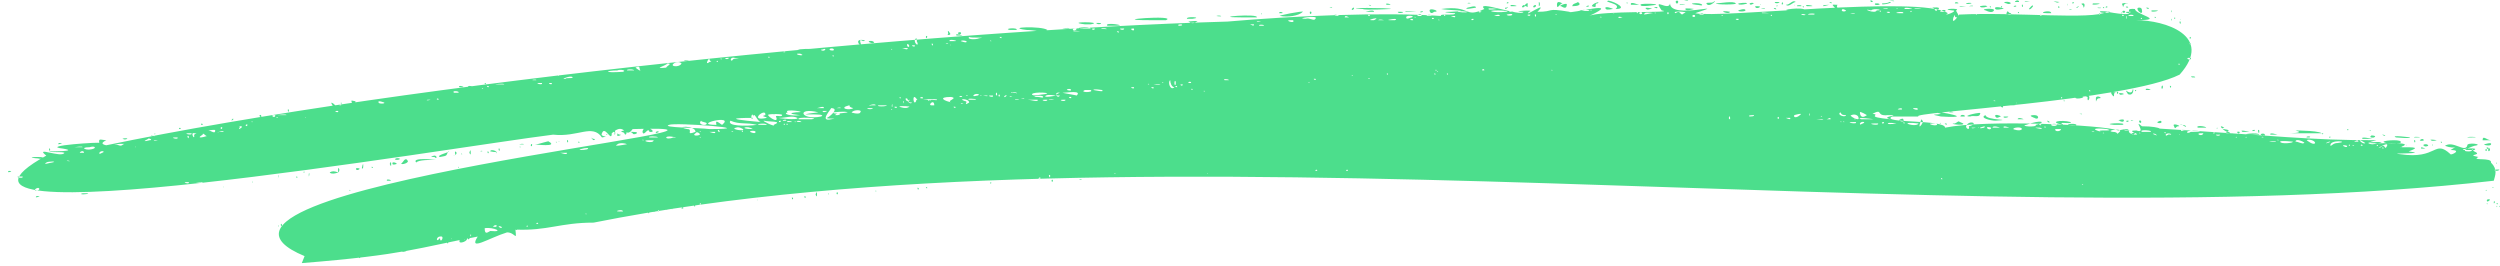 <svg width="188" height="20" viewBox="0 0 188 20" fill="none" xmlns="http://www.w3.org/2000/svg">
<path d="M27 19.365C27 19.26 27.105 19.365 27.105 19.365C27.105 19.365 27 19.47 27 19.365ZM27.42 19.155C27.42 18.945 27.525 18.945 27.525 19.155C27.525 19.365 27.42 19.365 27.42 19.155ZM22.905 19.26C10.516 14.116 62.172 9.286 47.578 9.706C46.949 10.546 47.054 9.076 46.004 10.021C46.004 10.756 45.479 9.391 45.269 10.021C45.059 10.336 46.004 10.231 45.269 10.336C44.534 9.286 43.484 10.336 41.594 10.126C33.929 11.071 -8.487 18.315 3.482 11.701C2.537 10.966 4.637 11.911 4.847 11.491C4.637 11.386 3.797 11.491 3.692 11.386C3.797 11.386 6.002 11.386 4.742 11.176C2.852 10.966 7.786 10.651 7.471 10.756C7.366 10.336 7.681 10.546 7.996 10.546C6.841 11.071 9.676 10.966 7.786 10.966C30.99 6.136 70.152 2.252 92.305 1.622C97.135 1.202 103.959 0.887 108.369 1.202C108.159 0.992 109.524 1.202 109.419 0.992C109.104 0.992 108.159 0.887 109.104 0.887C110.994 0.782 108.789 0.782 108.369 0.677C110.679 0.362 110.049 1.412 111.624 0.677C110.889 -0.058 114.459 1.307 114.564 0.887C113.304 0.887 115.614 0.677 114.984 0.887C114.459 1.412 116.559 -0.058 115.614 0.887C116.978 0.887 116.139 0.572 118.028 0.887C117.923 1.097 122.228 -0.058 119.498 1.202C120.338 0.782 126.218 0.992 124.958 0.782C124.223 -0.268 125.483 0.887 125.588 0.257C125.588 1.517 130.313 0.047 127.478 0.992C129.263 1.412 144.382 -0.373 146.481 0.992C145.956 1.307 147.426 0.782 146.796 0.782C145.746 0.677 147.531 0.572 147.111 0.782C147.006 0.782 147.531 1.307 147.111 1.307C146.901 1.307 147.111 0.887 146.901 1.307C146.691 2.042 147.426 0.992 147.321 1.097C151.626 0.887 157.296 1.517 158.45 0.887C161.39 1.412 159.29 0.572 160.55 0.677C160.55 1.097 162.965 1.517 160.655 1.517C162.755 1.517 166.535 2.671 163.91 5.611C159.92 7.606 143.332 8.446 144.277 8.761C142.597 8.761 144.172 8.761 142.282 8.761C141.337 9.286 146.271 8.971 146.271 9.601C149.316 8.971 158.24 9.391 159.29 9.811C160.655 9.496 159.605 10.021 160.55 10.126C161.18 10.126 159.71 9.811 160.655 9.811C161.495 10.126 160.34 8.866 161.075 9.496C162.65 9.496 162.965 9.916 161.285 9.601C171.68 10.231 173.464 10.546 178.714 10.546C176.404 11.071 182.284 10.441 180.499 11.071C181.654 11.071 181.969 11.071 181.129 11.386C182.809 11.596 179.344 11.491 180.499 11.596C183.334 12.016 183.019 10.441 184.279 11.596C184.279 11.701 185.224 11.281 184.279 11.281C184.909 10.861 184.699 11.281 183.859 10.966C184.489 10.546 185.329 11.491 185.539 10.966C185.434 10.651 186.903 10.861 186.063 10.966C186.063 10.966 184.804 11.386 185.644 11.386C186.168 11.386 185.643 10.966 186.063 11.386C186.798 11.701 185.329 11.596 186.378 11.806C185.748 12.121 187.428 11.806 187.323 12.226C187.848 12.751 187.638 13.171 187.533 13.591C147.846 18.105 85.691 8.551 44.639 16.741C42.119 16.741 41.174 17.37 38.759 17.265C38.864 18.21 38.759 17.475 38.129 17.475C36.764 17.895 35.189 18.945 35.924 17.79C31.41 18.63 30.57 19.155 22.695 19.785L22.905 19.26ZM31.41 18.105C31.41 18.105 30.99 18.105 30.78 18.105C30.78 18.105 31.515 18.105 31.41 18.105ZM33.09 17.895C33.09 18.42 33.51 17.685 33.09 17.79C32.775 17.79 32.775 18.315 33.09 17.895ZM36.869 17.37C38.024 17.475 37.079 17.055 36.449 17.16C36.449 17.685 36.659 17.475 36.869 17.37ZM37.289 17.055C37.499 16.95 37.184 16.845 37.079 17.055C37.079 17.055 37.079 17.055 37.289 17.055ZM37.709 17.055C37.709 17.055 37.499 16.95 37.499 17.055C37.499 17.055 37.814 17.265 37.709 17.055ZM22.485 16.741C22.485 16.741 22.065 16.741 22.17 16.741H22.485ZM44.114 16.11C44.114 16.006 43.904 16.11 44.114 16.11ZM46.319 15.9C46.319 16.11 46.214 15.9 46.319 15.9ZM46.844 15.9C46.844 15.691 46.109 15.9 46.529 15.9C46.739 15.9 46.844 15.9 46.844 15.9ZM179.239 15.166H179.029C179.029 15.166 179.134 15.166 179.239 15.166ZM57.553 14.641C57.553 14.641 57.553 14.641 57.448 14.641C57.343 14.641 57.658 14.641 57.553 14.641ZM4.112 14.536H3.797C3.797 14.536 4.217 14.536 4.112 14.536ZM6.632 14.536C6.632 14.536 6.317 14.536 6.212 14.536C5.792 14.641 6.632 14.641 6.632 14.536ZM170.525 14.641C170.525 14.641 170.525 14.641 170.42 14.641C170.315 14.641 170.63 14.641 170.525 14.641ZM2.957 14.221C2.957 14.011 2.537 14.221 2.642 14.326C2.642 14.326 2.957 14.326 2.957 14.221ZM187.008 14.326C187.008 14.221 186.903 14.326 186.903 14.326H187.008ZM26.37 14.326C26.37 14.326 26.265 14.221 26.265 14.326H26.37ZM187.533 14.116C187.533 14.116 187.428 14.011 187.428 14.116H187.533ZM27.945 14.011C27.945 14.011 27.945 14.011 27.84 14.011C27.735 14.011 28.05 14.011 27.945 14.011ZM28.47 14.011C28.47 14.011 28.47 14.011 28.365 14.011C28.26 14.011 28.575 14.011 28.47 14.011ZM156.666 13.906C156.666 13.906 156.561 13.801 156.561 13.906H156.666ZM187.428 13.801C187.428 13.696 187.428 14.011 187.428 13.906C187.428 13.906 187.428 13.906 187.428 13.801ZM14.191 13.696C14.191 13.696 14.191 13.696 13.981 13.696C13.666 13.696 14.296 13.906 14.191 13.696ZM15.241 13.696H14.716C14.716 13.696 15.241 13.801 15.241 13.696ZM30.15 13.696H29.94C29.835 13.696 30.36 13.696 30.15 13.696ZM79.181 13.591C79.181 13.486 79.076 13.486 79.076 13.591C79.076 13.696 79.181 13.696 79.181 13.591ZM74.457 13.486C74.457 13.696 74.352 13.486 74.457 13.486ZM32.04 13.486C32.25 13.486 31.935 13.486 31.83 13.486C31.725 13.486 31.83 13.486 32.04 13.486ZM146.061 13.486C146.061 13.276 145.851 13.486 146.061 13.486ZM78.551 13.276C78.341 13.486 78.236 13.171 78.551 13.276C78.761 13.276 78.656 13.276 78.551 13.276ZM78.236 13.381C78.236 13.381 78.236 13.276 78.131 13.381C78.026 13.381 78.236 13.591 78.236 13.381ZM78.971 13.171C78.761 13.066 78.971 13.486 78.971 13.276V13.171ZM1.697 13.276C1.697 13.276 1.592 13.276 1.487 13.276C0.962 13.276 1.802 13.486 1.697 13.276ZM90.835 13.066C90.835 12.961 90.73 13.066 90.835 13.066ZM84.116 13.066C84.116 13.276 84.011 13.066 84.116 13.066ZM83.906 13.066C83.906 13.066 83.801 12.961 83.801 13.066H83.906ZM1.907 12.961C1.907 12.961 1.802 12.961 1.697 12.961C1.487 12.961 2.012 12.961 1.907 12.961ZM132.727 12.856C132.727 12.751 132.727 13.066 132.727 12.961C132.727 12.961 132.727 12.961 132.727 12.856ZM187.953 12.751C187.953 12.751 187.953 12.751 187.743 12.751C187.323 12.751 187.848 12.961 187.953 12.751ZM3.692 12.436C3.692 12.436 3.167 12.436 3.272 12.436H3.692ZM37.919 12.331C37.919 12.541 37.814 12.331 37.919 12.331ZM3.902 12.226C4.427 12.121 3.587 12.121 3.482 12.226C3.167 12.436 3.797 12.226 3.902 12.226ZM187.743 12.226C187.743 12.436 187.638 12.226 187.743 12.226ZM5.267 12.121C5.057 12.016 4.847 12.121 5.267 12.121C5.477 12.121 5.477 12.121 5.267 12.121ZM39.704 12.016C39.704 12.226 39.599 12.016 39.704 12.016ZM4.427 12.016C4.427 12.016 4.322 12.016 4.217 12.016C4.112 12.016 4.532 12.016 4.427 12.016ZM40.334 12.016C40.334 12.016 40.229 12.016 40.124 12.016C39.914 12.016 40.439 12.016 40.334 12.016ZM5.372 11.701C5.372 11.701 5.372 11.701 5.267 11.701C5.162 11.701 5.477 11.701 5.372 11.701ZM31.305 11.701C31.305 11.701 31.2 11.701 31.095 11.701C30.885 11.701 31.41 11.701 31.305 11.701ZM31.515 11.701C31.515 11.701 31.515 11.701 31.41 11.701C31.305 11.701 31.62 11.701 31.515 11.701ZM31.935 11.596C31.935 11.596 31.83 11.596 31.725 11.596C31.41 11.596 32.04 11.596 31.935 11.596ZM42.644 11.491C42.644 11.491 42.224 11.491 42.119 11.491C42.224 11.491 42.644 11.701 42.644 11.491ZM186.168 11.386C186.168 11.386 185.329 11.386 184.804 11.386C184.804 11.386 186.378 11.386 186.168 11.386ZM6.317 11.491C6.317 11.281 6.002 11.386 6.002 11.491C6.002 11.491 6.212 11.491 6.317 11.491ZM6.737 11.491C6.737 11.701 6.632 11.491 6.737 11.491ZM7.681 11.491C7.996 11.386 7.576 11.281 7.471 11.491C7.471 11.596 7.471 11.596 7.681 11.491ZM183.859 11.491C183.859 11.491 183.859 11.491 183.754 11.491C183.649 11.491 183.964 11.491 183.859 11.491ZM32.985 11.386C32.985 11.386 32.775 11.386 32.67 11.386C32.46 11.386 33.09 11.386 32.985 11.386ZM44.219 11.176C44.324 11.071 43.589 11.176 43.589 11.281C43.589 11.281 44.219 11.281 44.219 11.176ZM186.063 11.281C186.483 11.071 185.014 11.176 185.224 11.281C185.329 11.281 185.958 11.281 186.063 11.281ZM7.051 11.176C7.261 11.071 7.051 10.966 6.737 11.071C5.897 11.071 6.527 11.386 7.051 11.176ZM179.029 11.071C179.344 10.756 179.344 11.281 179.449 11.071C179.869 10.441 178.399 11.386 179.029 11.071ZM179.239 11.176C179.239 10.966 179.029 11.176 179.239 11.176ZM183.964 11.176C183.964 11.176 183.964 11.176 183.859 11.176C183.754 11.176 184.069 11.176 183.964 11.176ZM6.212 11.071C6.212 10.966 5.687 11.071 5.582 11.071H6.212ZM10.201 11.071C10.201 10.966 10.096 11.071 10.201 11.071ZM8.941 11.071C8.941 11.281 8.731 11.071 8.941 11.071ZM45.059 11.071C45.059 11.281 44.849 11.071 45.059 11.071ZM45.269 11.071C45.269 11.281 45.164 11.071 45.269 11.071ZM178.819 10.966C178.819 10.756 178.609 11.071 178.819 10.966ZM176.509 10.966C176.509 10.966 176.194 10.861 176.194 10.966C176.194 10.966 176.509 11.176 176.509 10.966ZM176.719 10.966C176.719 10.756 176.509 10.966 176.719 10.966ZM177.034 10.966C177.034 10.861 176.719 10.966 177.034 10.966ZM177.244 10.966C177.139 10.966 177.034 10.966 177.034 10.966C177.034 10.966 177.454 10.966 177.244 10.966ZM177.664 10.966C177.664 10.756 177.349 10.966 177.664 10.966ZM178.504 10.966H178.294C178.189 10.966 178.714 10.966 178.504 10.966ZM180.184 10.966C180.184 10.966 179.764 10.966 179.659 10.966H180.184ZM180.604 10.966C180.604 11.281 180.499 10.966 180.604 10.966ZM180.919 10.861C180.919 10.756 180.919 10.756 180.919 10.861C181.024 10.966 180.919 10.966 180.919 10.861ZM183.859 10.966H183.544C183.544 10.966 183.964 10.966 183.859 10.966ZM9.256 10.861C9.676 10.756 8.416 10.861 8.626 10.861C8.941 10.861 9.046 11.071 9.256 10.861ZM47.054 10.861C47.369 10.861 46.634 10.651 46.424 10.861C46.004 11.071 47.054 10.861 47.054 10.861ZM175.774 10.756C176.824 10.651 175.144 10.441 175.249 10.966C175.354 10.966 175.459 10.756 175.774 10.756ZM10.831 10.756C10.831 10.966 10.726 10.756 10.831 10.756ZM11.671 10.756C11.986 10.756 11.251 10.756 11.356 10.756C11.356 10.756 11.566 10.756 11.671 10.756ZM49.468 10.861C49.468 10.861 49.468 10.861 49.363 10.861C49.258 10.861 49.573 10.861 49.468 10.861ZM173.254 10.756C173.464 10.756 172.624 10.336 172.624 10.651C172.834 10.651 173.149 10.861 173.254 10.756ZM174.094 10.756C174.094 10.546 173.569 10.441 173.464 10.546C173.464 10.546 173.989 10.966 174.094 10.756ZM12.301 10.756H12.091C11.986 10.756 12.511 10.756 12.301 10.756ZM46.214 10.756C46.214 10.756 46.214 10.756 46.109 10.756C46.004 10.756 46.319 10.756 46.214 10.756ZM177.874 10.756C177.874 10.756 177.559 10.546 177.454 10.546C177.454 10.651 177.769 10.861 177.874 10.756ZM178.924 10.756C179.554 10.651 178.189 10.651 178.084 10.756C178.399 10.966 178.714 10.756 178.924 10.756ZM180.499 10.756C180.814 10.441 179.344 10.546 179.239 10.651C179.344 10.861 180.289 10.756 180.499 10.756ZM172.414 10.651C172.414 10.651 171.47 10.546 171.47 10.651C171.47 10.861 172.519 10.756 172.414 10.651ZM175.249 10.651C175.249 10.651 175.249 10.651 175.144 10.651C174.619 10.861 175.144 10.756 175.249 10.651ZM177.349 10.651C177.349 10.441 177.034 10.651 177.034 10.651H177.349ZM11.881 10.546H11.566C11.566 10.651 11.881 10.546 11.881 10.546ZM12.511 10.546C12.511 10.546 12.301 10.546 12.406 10.546C12.406 10.546 12.616 10.546 12.511 10.546ZM49.153 10.546C49.153 10.546 49.048 10.546 48.838 10.546C47.998 10.546 49.153 10.861 49.153 10.546ZM171.155 10.651C171.155 10.546 170.42 10.651 170.735 10.651C170.945 10.651 171.155 10.651 171.155 10.651ZM11.251 10.546C11.566 10.546 11.146 10.336 11.146 10.441C10.726 10.651 10.831 10.651 11.251 10.546ZM12.091 10.546C12.091 10.756 11.881 10.546 12.091 10.546ZM48.419 10.546C48.419 10.546 48.313 10.441 48.313 10.546H48.419ZM171.365 10.546C171.365 10.546 171.26 10.441 171.26 10.546H171.365ZM174.619 10.336C174.619 10.336 174.409 10.336 174.514 10.336C174.514 10.336 174.724 10.336 174.619 10.336ZM175.249 10.336C175.249 10.126 175.039 10.441 175.249 10.336ZM178.399 10.441C178.399 10.441 177.454 10.231 177.664 10.441H178.399ZM11.461 10.231C11.461 10.126 11.356 10.231 11.356 10.231C11.356 10.336 11.461 10.231 11.461 10.231ZM14.191 10.231C13.981 10.126 14.191 10.546 14.191 10.336V10.231ZM49.468 10.336C49.468 10.231 48.629 10.231 48.838 10.336H49.468ZM49.993 10.336C49.993 10.651 49.678 10.336 49.993 10.336ZM50.623 10.336C51.253 10.441 50.203 10.126 50.098 10.336C50.098 10.441 50.413 10.441 50.623 10.336ZM168.215 10.336C168.215 10.231 168.11 10.336 168.11 10.336H168.215ZM168.635 10.336C168.635 10.546 168.53 10.336 168.635 10.336ZM168.95 10.336C168.95 10.231 168.845 10.336 168.845 10.336H168.95ZM169.79 10.336H169.58C169.58 10.336 169.685 10.336 169.79 10.336ZM171.994 10.336C171.994 10.546 171.785 10.336 171.994 10.336ZM13.351 10.336C13.351 10.336 13.351 10.336 13.141 10.336C12.721 10.336 13.456 10.546 13.351 10.336ZM13.771 10.336C13.771 10.546 13.561 10.336 13.771 10.336ZM15.556 10.231C15.451 10.231 15.241 9.916 15.241 10.126C14.716 10.441 15.241 10.336 15.556 10.231ZM52.723 10.336C52.723 10.336 52.618 10.231 52.618 10.336H52.723ZM166.64 10.336C166.64 10.546 166.43 10.336 166.64 10.336ZM170.21 10.336C170.21 10.231 169.895 10.336 170.21 10.336ZM11.671 10.231C11.671 10.231 11.566 10.126 11.566 10.231H11.671ZM14.611 10.231C14.506 10.021 15.031 10.021 14.611 10.021C14.296 9.916 14.611 10.546 14.611 10.231ZM170.315 10.126C170.315 10.021 170 10.021 170 10.126C170 10.126 170.42 10.336 170.315 10.126ZM178.609 10.231C178.609 10.231 178.294 10.126 178.294 10.231C178.084 10.336 178.609 10.441 178.609 10.231ZM13.876 10.126C13.876 10.441 13.771 10.126 13.876 10.126ZM51.988 10.126C51.988 10.126 51.673 10.126 51.778 10.126H51.988ZM52.618 10.126C52.723 10.126 52.408 9.811 52.303 10.021C51.988 10.231 52.513 10.231 52.618 10.126ZM162.125 10.126C162.125 10.021 161.705 10.021 162.02 10.126C162.23 10.231 162.23 10.126 162.125 10.126ZM163.175 10.126C163.49 10.126 162.965 9.916 162.86 10.126C162.86 10.336 163.07 10.021 163.175 10.126ZM163.91 10.126C163.91 10.021 163.805 10.126 163.91 10.126ZM165.695 10.021C165.695 10.021 165.695 10.021 165.485 10.021C165.065 10.021 165.59 10.336 165.695 10.021ZM166.535 10.021C166.535 9.811 166.325 10.126 166.535 10.021ZM166.955 10.126H166.64C166.64 10.231 166.955 10.231 166.955 10.126ZM168.53 10.126C168.53 10.441 168.425 10.126 168.53 10.126ZM169.37 10.126H169.895C169.895 9.916 168.11 10.126 169.37 10.126ZM171.26 10.126C171.26 10.126 170.63 9.916 170.735 10.126H171.26ZM11.671 10.021C11.671 10.231 11.566 10.021 11.671 10.021ZM14.401 10.021C14.401 10.021 14.296 10.021 14.191 10.021C13.666 10.021 14.506 10.231 14.401 10.021ZM160.55 10.021C160.55 10.021 160.55 9.916 160.34 10.021C160.235 10.021 160.34 10.231 160.55 10.021ZM161.6 10.021C161.81 10.021 161.285 10.021 161.285 10.021C161.285 10.021 161.39 10.021 161.6 10.021ZM162.545 10.021C162.545 10.231 162.335 10.021 162.545 10.021ZM162.86 10.021C162.86 9.811 162.65 10.021 162.86 10.021ZM167.69 10.021C167.69 9.811 167.165 10.021 167.48 10.021H167.69ZM167.9 10.021C167.9 10.231 167.795 10.021 167.9 10.021ZM158.24 10.021C158.24 10.021 158.136 9.916 158.136 10.021H158.24ZM160.025 10.021C160.025 10.021 159.92 10.021 159.815 10.021C159.605 10.021 160.13 10.021 160.025 10.021ZM160.97 10.021C160.97 10.021 160.865 9.916 160.865 10.021H160.97ZM161.285 10.021C161.285 10.021 161.285 10.021 161.18 10.021C161.075 10.021 161.39 10.021 161.285 10.021ZM53.353 9.916C53.353 10.231 53.248 9.916 53.353 9.916ZM53.773 9.916H53.353C53.353 9.916 53.878 10.126 53.773 9.916ZM54.508 9.916C54.508 9.916 54.088 9.916 54.403 9.916C54.508 9.916 54.718 9.916 54.508 9.916ZM55.558 9.916C55.558 9.916 55.558 9.916 55.453 9.916C55.348 9.916 55.663 9.916 55.558 9.916ZM56.818 9.916C56.818 9.811 56.398 9.811 56.398 9.916C56.398 9.916 56.818 10.126 56.818 9.916ZM157.506 9.916C157.401 9.811 157.086 9.916 157.506 9.916C157.716 9.916 157.716 9.916 157.506 9.916ZM158.031 9.916C157.401 9.706 159.185 9.916 158.45 9.706C157.506 9.601 157.191 9.706 158.031 9.916ZM159.395 9.916C159.71 9.601 158.24 9.811 158.87 9.916C159.395 9.916 159.08 10.231 159.395 9.916ZM16.186 9.811C16.186 9.706 15.766 9.811 15.661 9.811C15.871 9.811 16.186 10.126 16.186 9.811ZM16.501 9.916H16.816C16.816 9.706 15.976 10.126 16.501 9.916ZM52.303 9.916C52.303 9.391 50.623 9.496 51.673 9.706C52.198 9.706 51.463 10.231 52.303 9.916ZM52.723 9.916C52.723 9.916 52.618 9.811 52.618 9.916H52.723ZM54.088 9.811C54.088 9.811 53.983 9.706 53.983 9.811C53.983 9.916 54.193 10.021 54.088 9.811ZM55.138 9.916C55.138 9.811 54.823 9.916 55.138 9.916ZM55.873 9.916C55.873 9.706 55.663 9.916 55.873 9.916ZM161.705 9.916C162.02 9.811 160.76 9.706 161.075 9.916C161.075 9.916 161.39 9.916 161.705 9.916ZM164.225 9.811C164.645 9.811 164.015 9.706 164.015 9.811C164.015 9.916 164.12 9.811 164.225 9.811ZM164.75 9.916C164.75 9.916 166.115 9.916 164.96 9.811C164.225 9.811 164.435 10.126 164.75 9.916ZM167.585 9.811C167.585 9.706 166.745 9.706 167.27 9.601C166.535 9.181 167.585 10.231 167.585 9.811ZM168.425 9.916C168.425 10.231 168.005 9.811 168.425 9.916ZM169.16 9.916C169.16 9.916 168.32 9.706 168.635 9.916C168.74 9.916 169.16 9.916 169.16 9.916ZM169.58 9.811C169.58 9.706 169.37 9.811 169.37 9.811C169.37 9.916 169.58 9.811 169.58 9.811ZM169.895 9.916C169.895 9.916 169.895 9.916 169.895 9.811C169.685 9.601 169.895 10.231 169.895 9.916ZM160.235 9.811C160.235 9.811 159.5 9.706 159.815 9.811C159.92 9.811 160.235 9.811 160.235 9.811ZM166.115 9.811C166.115 9.811 165.59 9.811 165.695 9.811H166.115ZM18.076 9.706C18.076 9.496 17.866 9.706 18.076 9.706ZM154.986 9.706H154.566C154.461 9.916 154.986 9.916 154.986 9.706ZM53.353 9.706C57.448 9.706 50.728 9.181 50.308 9.391C49.678 9.601 52.513 9.601 53.353 9.706ZM55.873 9.706C55.873 9.706 55.558 9.496 55.348 9.601C54.823 9.706 56.083 9.916 55.873 9.706ZM56.608 9.706C56.188 9.391 55.453 9.706 56.608 9.706C56.713 9.706 56.713 9.706 56.608 9.706ZM152.046 9.706C152.046 9.496 151.311 9.601 151.416 9.706C151.311 9.706 151.941 9.916 152.046 9.706ZM153.411 9.601C153.306 9.601 153.201 9.601 153.096 9.601C152.886 9.601 153.936 9.811 153.411 9.601ZM155.721 9.706C155.721 9.706 155.406 9.706 155.301 9.706H155.721ZM156.456 9.706H156.141C156.141 9.706 156.561 9.706 156.456 9.706ZM157.086 9.706C156.981 9.706 156.771 9.706 156.771 9.706C156.771 9.706 157.401 9.706 157.086 9.706ZM148.056 9.496C148.896 9.286 148.056 8.971 147.846 9.496C147.846 9.706 148.161 9.811 148.056 9.496ZM148.581 9.601H148.266C148.266 9.706 148.581 9.601 148.581 9.601ZM148.791 9.601C148.791 9.496 148.686 9.601 148.791 9.601ZM149.211 9.601C149.421 9.391 148.896 9.601 148.896 9.601C148.896 9.706 149.106 9.601 149.211 9.601ZM149.736 9.601C149.736 9.601 149.421 9.496 149.421 9.601C149.421 9.706 149.736 9.811 149.736 9.601ZM150.366 9.601C150.471 9.601 149.841 9.391 149.841 9.601C149.841 9.601 150.156 9.601 150.366 9.601ZM151.101 9.601C151.101 9.601 150.576 9.391 150.681 9.601H151.101ZM153.831 9.601C153.831 9.391 153.621 9.601 153.831 9.601ZM154.041 9.601H153.831C153.831 9.601 153.936 9.601 154.041 9.601ZM16.711 9.601C16.711 9.601 16.711 9.496 16.606 9.601C16.501 9.601 16.711 9.811 16.711 9.601ZM142.912 9.601C142.912 9.811 142.807 9.601 142.912 9.601ZM146.376 9.601C146.376 9.811 146.271 9.601 146.376 9.601ZM147.216 9.496H146.796C146.796 9.496 147.111 9.496 147.216 9.496ZM165.905 9.601C165.905 9.496 165.065 9.391 165.275 9.601C165.485 9.601 165.905 9.601 165.905 9.601ZM166.745 9.601C166.745 9.811 166.64 9.601 166.745 9.601ZM18.181 9.496C18.181 9.496 18.181 9.496 18.076 9.496C17.866 9.496 18.181 9.811 18.181 9.496ZM144.486 9.391C144.591 9.181 144.696 9.181 144.486 8.971C144.486 8.971 144.172 9.811 144.486 9.391ZM18.601 9.391C18.601 9.391 18.601 9.286 18.496 9.391C18.391 9.391 18.601 9.601 18.601 9.391ZM56.923 9.391C56.083 9.181 55.663 9.391 54.928 9.076C54.613 9.496 56.083 9.496 56.923 9.391ZM57.658 9.391C57.658 9.181 56.398 9.391 57.343 9.391C57.553 9.391 57.658 9.391 57.658 9.391ZM58.183 9.391C58.918 9.076 57.868 9.181 57.448 9.076C57.238 9.076 58.393 9.601 58.183 9.391ZM59.023 9.391C59.023 9.181 58.813 9.391 59.023 9.391ZM59.233 9.391C59.233 9.181 59.023 9.391 59.233 9.391ZM153.096 9.391C153.936 9.181 153.516 8.971 152.361 9.391C151.836 9.496 153.201 9.601 153.096 9.391ZM153.516 9.391C153.516 9.391 153.411 9.286 153.306 9.286C153.306 9.286 153.411 9.496 153.516 9.391ZM154.041 9.391C154.041 9.286 154.041 9.601 154.041 9.496C154.041 9.496 154.041 9.496 154.041 9.391ZM154.671 9.391C154.671 9.286 154.251 9.286 154.251 9.391C154.251 9.496 154.671 9.496 154.671 9.391ZM155.196 9.391C154.566 9.076 155.826 9.391 155.721 9.181C154.986 8.971 153.936 9.181 155.196 9.391ZM156.141 9.391C156.141 9.286 155.511 9.286 155.511 9.391C155.511 9.391 156.141 9.496 156.141 9.391ZM53.143 9.286C53.143 9.181 52.723 9.181 52.723 9.076C52.408 9.391 53.143 9.496 53.143 9.286ZM53.878 9.391C53.773 8.971 53.983 9.181 54.298 9.391C55.348 8.551 51.883 9.391 53.878 9.391ZM145.641 9.286C145.641 9.286 145.431 9.286 145.326 9.286C144.696 9.286 145.851 9.601 145.641 9.286ZM145.956 9.286C145.956 9.181 145.851 9.286 145.851 9.286H145.956ZM147.636 9.286C147.111 9.076 147.426 9.076 147.006 9.286C146.376 9.286 147.741 9.496 147.636 9.286ZM152.151 9.391C152.151 9.391 152.046 9.391 151.941 9.391H152.151ZM17.761 9.286C17.761 9.496 17.656 9.286 17.761 9.286ZM144.277 9.286C144.277 9.286 143.437 9.181 143.437 9.286C143.542 9.391 144.172 9.496 144.277 9.286ZM146.376 9.286C146.376 9.286 146.376 9.286 146.271 9.286C146.166 9.286 146.481 9.496 146.376 9.286ZM139.552 9.181C139.552 9.181 139.552 9.181 139.342 9.181C138.607 9.181 139.762 9.391 139.552 9.181ZM140.077 9.286C140.392 9.181 139.972 9.076 139.867 9.286C139.867 9.391 139.867 9.391 140.077 9.286ZM141.232 9.286C141.232 9.286 141.127 9.286 140.917 9.286C140.287 9.286 141.337 9.496 141.232 9.286ZM141.652 9.181C141.652 9.181 141.442 9.181 141.547 9.286C141.547 9.286 141.757 9.286 141.652 9.181ZM142.597 9.286C142.597 9.286 141.967 9.181 141.967 9.286C141.967 9.391 142.702 9.286 142.597 9.286ZM143.017 9.286C143.017 9.496 142.807 9.286 143.017 9.286ZM143.227 9.286C143.227 9.076 143.017 9.286 143.227 9.286ZM158.136 9.286C157.926 9.286 157.716 9.286 157.716 9.286C157.716 9.286 158.345 9.286 158.136 9.286ZM20.386 9.181H20.175C20.175 9.181 20.28 9.181 20.386 9.181ZM57.238 9.181C56.923 9.181 56.713 8.236 56.608 8.866C56.188 8.866 53.668 8.866 57.238 9.181ZM58.708 9.076C58.708 9.076 58.498 9.076 58.603 9.181C58.708 9.181 58.708 9.181 58.708 9.076ZM59.128 9.076C59.128 8.866 58.603 9.181 59.023 9.076H59.128ZM59.548 9.181C59.548 9.076 59.023 9.076 59.233 9.181C59.338 9.181 59.548 9.181 59.548 9.181ZM60.283 9.181C60.073 8.971 59.548 9.181 60.283 9.181ZM138.502 9.181C138.502 9.181 138.397 9.076 138.397 9.181H138.502ZM138.712 9.181C138.712 9.181 138.607 9.076 138.607 9.181H138.712ZM154.146 9.181C154.146 9.181 154.041 9.076 153.936 9.076C153.936 9.076 154.041 9.286 154.146 9.181ZM157.611 9.181C157.611 9.181 157.506 9.181 157.401 9.181C157.191 9.181 157.716 9.181 157.611 9.181ZM19.021 9.181C19.021 9.181 18.916 9.076 18.916 9.181H19.021ZM54.718 9.076C54.718 9.391 54.508 9.076 54.718 9.076ZM59.863 9.181C59.863 9.181 59.758 9.076 59.758 9.181H59.863ZM143.122 8.971C143.122 8.971 143.122 8.866 142.912 8.971C142.597 9.076 143.332 9.286 143.122 8.971ZM62.487 8.971C63.222 8.866 62.172 8.971 62.172 8.866C62.278 8.866 63.222 8.131 62.487 8.131C62.592 8.131 61.542 9.181 62.487 8.971ZM137.032 8.971C136.927 8.971 136.612 8.971 136.612 8.971C136.612 8.971 137.347 9.076 137.032 8.971ZM140.812 8.971C141.127 8.971 139.342 8.761 139.972 8.971C139.972 8.971 140.707 8.971 140.812 8.971ZM142.177 8.971C141.232 8.761 143.227 8.656 141.967 8.656C141.022 8.761 141.652 8.131 140.812 8.551C141.547 8.656 140.077 8.761 142.177 8.971ZM23.01 8.866C23.01 8.761 22.905 8.866 23.01 8.866ZM57.658 8.866C57.658 8.761 57.133 8.761 57.553 8.656C57.658 8.026 56.188 9.181 57.658 8.866ZM58.393 8.866C58.183 8.551 58.813 8.866 58.813 8.656C58.918 8.551 57.658 8.551 57.763 8.656C57.763 8.761 58.498 9.286 58.393 8.866ZM58.183 8.656C58.288 8.656 58.183 8.551 58.183 8.656ZM59.968 8.866C59.548 8.656 59.128 8.866 58.603 8.866C58.288 8.866 60.073 9.076 59.968 8.866ZM61.018 8.971C61.858 8.866 59.758 8.761 60.073 8.971C60.073 8.971 60.598 8.971 61.018 8.971ZM63.432 8.971C63.432 8.971 63.432 8.971 63.327 8.971C63.222 8.971 63.537 8.971 63.432 8.971ZM130.103 8.866C130.103 8.551 129.893 8.971 130.103 8.971C130.103 8.971 130.103 8.971 130.103 8.866ZM131.257 8.971H130.732C130.732 8.971 131.362 8.971 131.257 8.971ZM132.622 8.971C132.622 9.286 132.412 8.971 132.622 8.971ZM133.777 8.866C133.777 8.761 133.672 8.761 133.672 8.866C133.672 8.971 133.777 8.971 133.777 8.866ZM133.987 8.971C133.987 9.181 133.882 8.971 133.987 8.971ZM134.617 8.866H134.302C134.302 8.866 134.722 9.076 134.617 8.866ZM137.662 8.971C137.662 8.761 137.452 8.971 137.347 8.971C137.242 8.971 137.767 8.971 137.662 8.971ZM139.132 8.866H138.712C138.712 8.866 139.237 8.866 139.132 8.866ZM139.552 8.971C139.552 8.971 139.447 8.866 139.447 8.971H139.552ZM139.762 8.866C139.762 8.656 139.447 8.551 139.237 8.656C138.922 8.656 139.867 9.181 139.762 8.866ZM20.91 8.866C20.91 8.761 20.596 8.866 20.91 8.866ZM22.275 8.866H22.065C22.065 8.866 22.17 8.866 22.275 8.866ZM56.608 8.656C56.608 8.551 56.503 8.656 56.503 8.761C56.503 9.181 56.713 8.761 56.608 8.656ZM131.887 8.656C131.887 8.656 131.362 8.656 131.572 8.761C131.572 8.761 131.992 8.761 131.887 8.656ZM61.752 8.761C62.383 8.446 59.023 8.761 61.542 8.446C59.863 8.026 60.178 9.076 61.752 8.761ZM140.392 8.656C140.392 8.656 139.867 8.341 139.867 8.446C139.867 8.656 139.972 8.971 140.392 8.656ZM142.702 8.761C142.702 8.761 142.597 8.761 142.492 8.761C142.492 8.761 142.807 8.761 142.702 8.761ZM20.701 8.656C20.701 8.656 20.701 8.656 20.596 8.656C20.28 8.656 20.701 8.971 20.701 8.656ZM21.54 8.656C21.54 8.551 20.805 8.656 20.91 8.656H21.54ZM60.178 8.656C60.178 8.656 58.918 8.551 59.863 8.446C61.018 8.446 58.813 8.131 59.233 8.446C58.813 8.551 59.443 8.761 60.178 8.656ZM63.012 8.656C63.432 8.551 62.907 8.446 62.802 8.656C62.802 8.656 62.802 8.656 63.012 8.656ZM130.418 8.656C130.418 8.656 130.418 8.656 130.313 8.656C130.208 8.656 130.523 8.656 130.418 8.656ZM132.832 8.656C132.727 8.656 132.517 8.656 132.412 8.656C132.412 8.656 133.042 8.656 132.832 8.656ZM135.352 8.656C135.667 8.446 134.932 8.656 134.932 8.656C134.827 8.866 135.142 8.866 135.352 8.656ZM136.087 8.551C135.982 8.446 136.087 8.866 136.087 8.656V8.551ZM137.032 8.761C137.032 8.761 136.927 8.656 136.927 8.761H137.032ZM137.242 8.656C137.242 8.971 137.032 8.656 137.242 8.656ZM137.662 8.656C137.662 8.971 137.452 8.656 137.662 8.656ZM138.817 8.656C138.607 8.656 138.502 8.656 138.397 8.446C138.082 8.656 138.817 8.866 138.817 8.656ZM24.27 8.551C24.27 8.551 24.27 8.551 24.165 8.551C24.06 8.551 24.375 8.551 24.27 8.551ZM64.692 8.446C64.902 8.236 64.167 8.236 64.062 8.446C63.852 8.446 64.692 8.656 64.692 8.446ZM68.892 8.446C68.892 8.656 68.787 8.446 68.892 8.446ZM140.602 8.446H140.287C140.287 8.446 140.497 8.446 140.602 8.446ZM24.165 8.341C24.165 8.236 24.165 8.551 24.165 8.446C24.165 8.446 24.165 8.446 24.165 8.341ZM61.648 8.341C61.648 8.236 61.648 8.551 61.648 8.446C61.648 8.446 61.648 8.446 61.648 8.341ZM62.172 8.341H61.858C61.858 8.551 62.278 8.341 62.172 8.341ZM63.747 8.446C63.537 8.341 62.802 8.446 62.697 8.446C62.487 8.656 63.852 8.446 63.747 8.446ZM65.007 8.446C65.007 8.446 64.902 8.446 64.797 8.446H65.007ZM25.425 8.341C25.425 8.341 25.425 8.341 25.32 8.341C25.005 8.341 25.53 8.551 25.425 8.341ZM144.172 8.131C144.067 8.131 143.962 8.131 143.857 8.131C143.857 8.236 144.382 8.341 144.172 8.131ZM67.107 8.236C67.107 8.236 67.002 8.131 67.002 8.236H67.107ZM70.257 8.236C70.257 8.236 70.047 8.236 69.942 8.236C69.732 8.236 70.362 8.236 70.257 8.236ZM143.017 8.236C143.122 8.026 142.492 8.236 142.807 8.236H143.017ZM61.962 8.131C61.962 7.921 61.542 8.131 61.438 8.131H61.962ZM63.222 8.131C63.222 8.026 62.907 8.131 62.907 8.131H63.222ZM64.167 8.131C63.747 8.026 63.957 7.921 63.852 7.921C63.012 8.131 63.852 8.341 64.167 8.131ZM64.692 8.131C64.587 8.131 64.377 8.131 64.482 8.131C64.482 8.131 64.902 8.131 64.692 8.131ZM65.637 8.131H65.217C65.217 8.236 65.637 8.236 65.637 8.131ZM66.372 8.131C66.372 8.131 65.952 8.131 65.847 8.131C65.847 8.131 66.477 8.131 66.372 8.131ZM69.102 8.236C69.102 8.236 69.102 8.236 68.997 8.236C68.892 8.236 69.207 8.236 69.102 8.236ZM24.48 8.131C24.48 8.341 24.375 8.131 24.48 8.131ZM27.315 8.026C27.315 8.026 27.21 8.026 27.105 8.026C26.79 8.026 27.42 8.026 27.315 8.026ZM67.107 7.921C67.107 7.606 67.002 8.131 67.107 8.026C67.107 8.026 67.107 8.026 67.107 7.921ZM67.422 8.026C67.422 8.026 67.422 8.026 67.317 8.026C67.107 8.026 67.527 8.236 67.422 8.026ZM68.367 8.026C68.682 8.026 67.632 7.921 67.632 8.026C67.632 8.026 68.157 8.236 68.367 8.026ZM71.832 8.026C71.832 8.026 71.832 8.026 71.727 8.026C71.622 8.026 71.937 8.236 71.832 8.026ZM76.451 8.026C76.451 8.026 76.451 8.026 76.346 8.026C76.242 8.026 76.556 8.026 76.451 8.026ZM64.587 7.921H64.272C64.272 7.921 64.692 7.921 64.587 7.921ZM65.847 7.921C65.847 7.711 65.007 8.026 65.532 7.921C65.637 7.921 65.847 7.921 65.847 7.921ZM66.687 7.921C66.687 7.921 66.162 7.921 66.057 7.921C65.847 8.026 66.687 8.026 66.687 7.921ZM68.682 7.921C68.682 7.921 68.682 7.921 68.577 7.921C68.472 7.921 68.787 7.921 68.682 7.921ZM70.257 7.921C70.257 7.396 69.732 7.921 70.047 7.921H70.257ZM75.192 7.711C75.192 7.711 74.772 7.711 75.087 7.711C75.296 7.711 75.296 7.711 75.192 7.711ZM28.89 7.711C28.89 7.711 28.365 7.501 28.47 7.711C28.47 7.816 28.995 7.816 28.89 7.711ZM29.31 7.711C29.31 7.711 29.205 7.711 29.1 7.711C28.89 7.711 29.415 7.711 29.31 7.711ZM29.835 7.711C29.835 7.711 29.625 7.711 29.52 7.711C29.31 7.711 29.94 7.711 29.835 7.711ZM30.465 7.711C30.465 7.711 30.255 7.711 30.15 7.711C29.94 7.711 30.57 7.711 30.465 7.711ZM30.99 7.711C30.99 7.711 30.465 7.711 30.885 7.711H30.99ZM31.305 7.711C31.305 7.711 31.305 7.711 31.2 7.711C31.095 7.711 31.41 7.711 31.305 7.711ZM67.947 7.606C67.842 7.501 67.947 7.921 67.947 7.711V7.606ZM70.992 7.711H70.677C70.677 7.711 70.887 7.711 70.992 7.711ZM71.622 7.711C70.992 7.606 72.147 7.396 71.517 7.291C70.467 7.291 70.992 7.606 71.622 7.711ZM72.462 7.816C72.462 7.816 72.252 7.711 72.252 7.816H72.462ZM72.882 7.711C72.882 7.396 71.937 7.396 72.567 7.606C72.882 7.606 72.357 8.026 72.882 7.711ZM75.927 7.711C75.822 7.711 75.507 7.711 75.927 7.711C76.031 7.711 76.031 7.711 75.927 7.711ZM76.661 7.711H76.451C76.347 7.711 76.871 7.711 76.661 7.711ZM77.186 7.711C77.186 7.711 77.186 7.711 77.081 7.711C76.976 7.711 77.291 7.711 77.186 7.711ZM78.971 7.711H78.761C78.656 7.711 79.181 7.711 78.971 7.711ZM67.002 7.711C67.002 7.711 66.792 7.711 66.687 7.711C66.372 7.711 67.317 7.711 67.002 7.711ZM68.577 7.711C68.052 7.711 68.577 7.396 68.472 7.501C68.052 7.501 68.472 7.921 68.577 7.711ZM68.892 7.606C68.892 7.396 69.102 7.606 68.892 7.396C68.577 6.976 68.682 8.026 68.892 7.606ZM69.942 7.606C69.942 7.396 70.467 7.606 70.467 7.501C70.467 7.396 68.892 7.501 69.627 7.501C70.152 7.501 69.417 7.921 69.942 7.501V7.606ZM72.147 7.711H71.727C71.727 7.711 72.252 7.711 72.147 7.711ZM68.262 7.501C68.262 7.501 68.262 7.396 68.157 7.396C67.947 7.396 68.367 7.816 68.262 7.501ZM29.835 7.501C29.835 7.501 29.625 7.501 29.73 7.501C29.73 7.501 29.94 7.501 29.835 7.501ZM75.716 7.501C75.927 7.501 75.401 7.501 75.507 7.501C75.507 7.501 75.507 7.501 75.716 7.501ZM76.556 7.501C76.871 7.501 76.242 7.396 76.346 7.501C76.346 7.501 76.346 7.501 76.556 7.501ZM78.026 7.501C78.026 7.501 77.396 7.501 77.291 7.501C77.501 7.501 78.131 7.711 78.026 7.501ZM78.761 7.501C78.761 7.501 78.761 7.501 78.551 7.501C78.131 7.501 78.761 7.711 78.761 7.501ZM80.126 7.501C80.126 7.501 80.126 7.501 79.916 7.501C79.496 7.501 80.126 7.711 80.126 7.501ZM150.051 7.606C150.051 7.501 149.736 7.606 150.051 7.606ZM32.355 7.501C32.355 7.501 32.355 7.501 32.145 7.501C31.935 7.606 32.46 7.501 32.355 7.501ZM32.985 7.501C32.985 7.291 32.67 7.501 32.985 7.501ZM73.407 7.501C73.407 7.396 72.567 7.396 72.882 7.501C73.092 7.501 73.407 7.501 73.407 7.501ZM74.247 7.501H74.037C74.037 7.501 74.352 7.501 74.247 7.501ZM76.976 7.396H76.766C76.766 7.396 77.186 7.501 76.976 7.396ZM79.286 7.501C78.971 7.396 78.551 7.501 79.181 7.501C79.496 7.501 79.496 7.501 79.286 7.501ZM80.441 7.501C80.441 7.501 80.336 7.501 80.231 7.501C80.021 7.501 80.546 7.501 80.441 7.501ZM34.139 7.396V7.291C34.139 7.291 34.139 7.711 34.139 7.396ZM67.737 7.396C67.737 7.186 67.527 7.396 67.737 7.396ZM69.417 7.396C69.417 7.186 68.997 7.396 69.312 7.396C69.312 7.396 69.522 7.396 69.417 7.396ZM152.256 7.291C152.256 7.291 152.046 7.291 152.151 7.291C152.151 7.291 152.361 7.291 152.256 7.291ZM72.357 7.291C72.357 7.186 72.147 7.186 72.147 7.291H72.357ZM78.446 7.291C78.446 7.081 77.291 7.291 78.026 7.291C78.236 7.291 78.446 7.396 78.446 7.291ZM79.391 7.186C79.286 7.186 78.866 7.081 78.656 7.186C78.341 7.396 79.496 7.186 79.391 7.186ZM80.546 7.291C80.546 7.291 80.546 7.291 80.441 7.291C80.231 7.291 80.651 7.501 80.546 7.291ZM32.985 7.186C32.985 7.186 32.25 7.186 32.46 7.186H32.985ZM73.512 7.186C73.827 7.081 73.302 6.976 73.197 7.186C73.197 7.291 73.407 7.186 73.512 7.186ZM74.247 7.186C74.247 7.186 74.142 7.186 73.932 7.186C73.932 7.186 74.352 7.291 74.247 7.186ZM74.667 7.186C74.667 7.186 74.562 7.186 74.457 7.186C74.142 7.186 74.772 7.396 74.667 7.186ZM75.192 7.186C75.192 7.081 75.087 7.081 75.087 7.186C75.087 7.291 75.192 7.291 75.192 7.186ZM75.716 7.186C75.507 7.081 75.401 7.501 75.716 7.186ZM76.136 7.291C76.136 7.291 75.927 7.186 75.927 7.291H76.136ZM77.501 7.291C77.501 7.291 77.501 7.291 77.396 7.291C77.291 7.291 77.606 7.291 77.501 7.291ZM79.706 7.186C79.076 7.186 79.706 6.976 79.706 6.976C79.181 6.871 79.496 7.501 79.706 7.186ZM80.966 7.186C81.386 6.766 80.231 6.976 79.916 6.976C79.811 6.976 81.071 7.186 80.966 7.186ZM81.176 7.291C81.176 7.291 81.176 7.291 81.071 7.291C80.966 7.291 81.281 7.291 81.176 7.291ZM81.596 7.291C81.596 7.291 81.491 7.291 81.386 7.291C81.176 7.291 81.701 7.291 81.596 7.291ZM84.851 7.291C84.851 7.291 84.851 7.291 84.746 7.291C84.641 7.291 84.956 7.291 84.851 7.291ZM71.307 7.186C71.307 7.186 71.202 7.186 71.097 7.186C70.887 7.186 71.412 7.186 71.307 7.186ZM72.777 7.186C72.777 7.081 72.462 7.186 72.777 7.186ZM73.827 7.186C73.827 7.186 73.722 7.081 73.722 7.186H73.827ZM74.981 7.081C74.981 6.766 74.772 7.186 74.981 7.186C74.981 7.186 74.981 7.186 74.981 7.081ZM76.451 6.976C76.242 6.871 75.927 6.976 76.242 6.976C76.451 6.976 76.556 7.081 76.451 6.976ZM83.906 7.081C83.906 7.396 83.801 7.081 83.906 7.081ZM88.001 6.871C88.001 6.661 88.001 7.291 88.001 7.081V6.871ZM78.551 7.081C79.286 6.976 77.711 6.871 77.606 7.081C77.606 7.291 78.341 7.081 78.551 7.081ZM154.776 7.081C154.776 7.081 154.776 7.081 154.671 7.081C154.566 7.081 154.881 7.081 154.776 7.081ZM34.455 6.976C34.664 6.871 33.929 6.766 34.139 6.976H34.455ZM76.136 6.976C76.136 6.976 76.031 6.871 76.031 6.976H76.136ZM76.976 6.976C76.976 6.976 76.871 6.976 76.766 6.976H76.976ZM77.291 6.976C77.081 6.976 77.081 6.976 77.081 6.976C77.081 6.976 77.606 6.976 77.291 6.976ZM81.491 6.976H81.281C81.176 6.976 81.701 6.976 81.491 6.976ZM82.856 6.976C82.856 6.976 82.751 6.976 82.646 6.976C82.541 6.976 82.961 6.976 82.856 6.976ZM157.191 6.871C157.191 6.661 156.981 6.871 157.191 6.871ZM87.161 6.766C87.161 6.766 86.636 6.766 86.741 6.766H87.161ZM80.546 6.766C80.546 6.661 80.231 6.661 80.231 6.766C80.231 6.766 80.546 6.871 80.546 6.766ZM82.856 6.766C82.856 6.766 82.226 6.661 82.226 6.766C82.226 6.766 83.171 6.976 82.856 6.766ZM84.746 6.766C84.746 6.976 84.536 6.766 84.746 6.766ZM89.68 6.766C89.68 6.556 89.471 6.766 89.68 6.766ZM90.625 6.871C90.625 6.871 90.52 6.766 90.52 6.871H90.625ZM78.971 6.766H78.761C78.761 6.766 79.076 6.766 78.971 6.766ZM79.391 6.766C79.391 6.766 79.286 6.766 79.181 6.766C78.971 6.766 79.496 6.766 79.391 6.766ZM79.811 6.766C79.706 6.766 79.496 6.766 79.496 6.766C79.496 6.766 79.916 6.766 79.811 6.766ZM81.176 6.766C81.176 6.766 80.756 6.766 80.651 6.766H81.176ZM82.016 6.766C81.806 6.766 81.701 6.766 81.596 6.766C81.071 6.976 82.331 6.976 82.016 6.766ZM36.344 6.661C36.344 6.661 36.239 6.556 36.239 6.661H36.344ZM36.764 6.556C36.764 6.346 36.449 6.556 36.764 6.556ZM38.759 6.556C38.759 6.766 38.654 6.556 38.759 6.556ZM84.011 6.556C84.011 6.766 83.801 6.556 84.011 6.556ZM87.791 6.556C87.791 6.871 87.686 6.556 87.791 6.556ZM88.316 6.556C88.106 6.556 88.001 6.241 88.001 6.031C87.791 6.136 88.001 6.871 88.316 6.556ZM91.57 6.556C91.57 6.871 91.465 6.556 91.57 6.556ZM40.334 6.556C40.334 6.556 40.229 6.556 40.124 6.556C39.914 6.556 40.439 6.556 40.334 6.556ZM84.536 6.556C84.326 6.556 84.326 6.556 84.326 6.556C84.326 6.556 84.746 6.556 84.536 6.556ZM85.271 6.556C85.271 6.556 85.271 6.556 85.166 6.556C84.851 6.556 85.376 6.766 85.271 6.556ZM86.741 6.556C86.741 6.556 86.741 6.556 86.636 6.556C86.426 6.556 86.846 6.766 86.741 6.556ZM88.526 6.556C88.526 6.346 88.211 6.556 88.526 6.556ZM88.841 6.556C88.631 6.556 88.526 6.346 88.841 6.556ZM90.31 6.451C90.31 6.451 89.996 6.451 90.1 6.451H90.31ZM82.331 6.451C82.331 6.451 82.331 6.451 82.226 6.451C82.121 6.451 82.436 6.451 82.331 6.451ZM83.066 6.451C83.066 6.451 83.066 6.451 82.961 6.451C82.856 6.451 83.171 6.451 83.066 6.451ZM83.696 6.451C83.696 6.451 83.591 6.451 83.486 6.451C83.276 6.451 83.801 6.451 83.696 6.451ZM93.04 6.451C93.04 6.451 93.04 6.451 92.935 6.451C92.83 6.451 93.145 6.451 93.04 6.451ZM37.919 6.346C37.919 6.241 37.079 6.346 37.289 6.346C37.289 6.346 37.814 6.346 37.919 6.346ZM87.266 6.346H86.741C86.741 6.346 87.161 6.451 87.266 6.346ZM88.945 6.346C88.945 6.346 88.945 6.346 88.841 6.346C88.631 6.346 88.945 6.556 88.945 6.346ZM40.754 6.241C40.754 6.241 40.754 6.241 40.544 6.241C40.124 6.241 40.859 6.451 40.754 6.241ZM41.489 6.241C41.489 6.241 41.489 6.241 41.384 6.241C41.069 6.241 41.594 6.451 41.489 6.241ZM86.426 6.346C86.426 6.346 86.321 6.241 86.321 6.346H86.426ZM87.476 6.241C87.476 6.136 87.371 6.241 87.371 6.241H87.476ZM88.421 6.241C88.421 6.031 88.316 6.031 88.316 6.241C88.316 6.451 88.421 6.451 88.421 6.241ZM89.576 6.241C89.576 6.031 89.156 6.241 89.471 6.241H89.576ZM91.465 6.241H90.835C90.835 6.241 91.36 6.241 91.465 6.241ZM84.956 6.241C84.956 6.241 84.956 6.241 84.851 6.241C84.746 6.241 85.061 6.241 84.956 6.241ZM90.52 6.241C90.52 6.241 90.52 6.241 90.415 6.241C90.31 6.241 90.625 6.241 90.52 6.241ZM92.095 6.241C92.095 6.241 91.885 6.241 91.78 6.241C91.57 6.241 92.305 6.241 92.095 6.241ZM92.83 6.241C92.83 6.241 92.725 6.241 92.62 6.241C92.515 6.241 92.935 6.241 92.83 6.241ZM98.5 6.241C98.5 6.241 98.395 6.136 98.395 6.241H98.5ZM89.156 6.136C89.156 6.346 88.945 6.136 89.156 6.136ZM40.334 6.031C40.334 5.926 39.809 6.031 40.124 6.031H40.334ZM42.014 6.031C42.014 6.031 42.014 6.031 41.909 6.031C41.804 6.031 42.119 6.031 42.014 6.031ZM92.41 6.031C92.41 5.926 91.885 5.926 92.095 6.031C92.2 6.031 92.305 6.031 92.41 6.031ZM91.045 6.031C91.045 6.031 91.045 6.031 90.94 6.031C90.835 6.031 91.15 6.031 91.045 6.031ZM98.92 5.926C98.92 5.926 98.92 5.926 98.815 5.926C98.71 5.926 99.025 6.136 98.92 5.926ZM99.655 5.926C99.655 6.136 99.55 5.926 99.655 5.926ZM42.539 5.926C42.539 5.821 43.064 5.926 43.064 5.821C42.959 5.611 42.014 6.031 42.539 5.926ZM103.015 5.926C103.015 5.821 102.7 5.926 103.015 5.926ZM43.589 5.821C43.589 5.821 43.274 5.821 43.379 5.821H43.589ZM43.904 5.821C43.904 6.031 43.694 5.821 43.904 5.821ZM45.479 5.821C45.479 5.821 45.479 5.821 45.374 5.821C45.269 5.821 45.584 5.821 45.479 5.821ZM101.755 5.716C101.755 5.716 101.65 5.611 101.65 5.716H101.755ZM104.379 5.611C104.379 5.401 104.169 5.611 104.379 5.611ZM105.534 5.611C105.534 5.821 105.324 5.611 105.534 5.611ZM107.949 5.611C107.949 5.401 107.739 5.611 107.949 5.611ZM45.794 5.611H45.374C45.374 5.611 45.899 5.611 45.794 5.611ZM108.894 5.611C108.894 5.401 108.684 5.611 108.894 5.611ZM110.679 5.611C110.679 5.926 110.574 5.611 110.679 5.611ZM46.844 5.401C47.159 5.296 46.634 5.191 46.424 5.296C45.584 5.296 45.269 5.506 46.844 5.401ZM48.313 5.401H48.103C48.103 5.401 48.209 5.401 48.313 5.401ZM108.159 5.401C108.159 5.401 108.054 5.296 108.054 5.401H108.159ZM47.684 5.296C47.684 5.191 47.054 5.191 47.159 5.296H47.684ZM111.624 5.296C111.624 5.086 111.309 5.296 111.519 5.296C111.519 5.296 111.519 5.296 111.624 5.296ZM48.103 5.191C48.103 4.981 47.998 4.981 47.788 5.086C47.788 5.086 48.313 5.506 48.103 5.191ZM49.048 5.191C48.943 5.191 48.523 5.191 48.943 5.191C49.153 5.191 49.153 5.191 49.048 5.191ZM108.054 5.296C108.054 5.191 107.739 5.296 108.054 5.296ZM116.559 5.191C116.559 5.191 116.559 5.191 116.454 5.191C116.349 5.191 116.664 5.191 116.559 5.191ZM116.769 5.296C116.769 5.296 116.664 5.191 116.664 5.296H116.769ZM50.098 5.086C50.098 4.981 50.623 4.771 50.203 4.771C49.993 4.981 49.048 5.191 50.098 5.086ZM50.833 4.981C50.833 4.981 51.148 4.981 51.253 4.771C50.938 4.456 50.203 4.981 50.833 4.981ZM163.91 4.876C163.91 4.666 163.7 4.876 163.91 4.876ZM53.353 4.666C53.668 4.561 53.353 4.666 53.353 4.456C53.353 4.246 52.933 4.981 53.353 4.666ZM53.983 4.666C53.983 4.456 53.773 4.666 53.983 4.666ZM55.978 4.666C55.978 4.876 55.873 4.666 55.978 4.666ZM58.183 4.561C58.183 4.771 58.078 4.561 58.183 4.561ZM55.138 4.456C55.243 4.351 55.978 4.456 55.243 4.351C54.823 4.246 54.928 4.771 55.138 4.456ZM54.298 4.456C54.298 4.351 53.983 4.456 54.298 4.456ZM55.873 4.456H55.663C55.663 4.456 55.768 4.456 55.873 4.456ZM164.75 4.351C164.75 4.351 164.75 4.351 164.54 4.351C164.33 4.456 164.855 4.561 164.75 4.351ZM54.823 4.351C54.823 4.351 54.823 4.351 54.718 4.351C54.298 4.351 54.718 4.561 54.823 4.351ZM57.868 4.351C57.868 4.141 57.658 4.351 57.868 4.351ZM56.923 4.351C56.923 4.351 56.503 4.351 56.398 4.351C56.293 4.351 56.923 4.351 56.923 4.351ZM59.023 4.351C59.023 4.351 59.023 4.351 58.918 4.351C58.813 4.351 59.128 4.351 59.023 4.351ZM62.697 4.246C62.697 4.036 62.487 4.246 62.697 4.246ZM60.178 4.036H59.968C59.758 4.141 60.703 4.246 60.178 4.036ZM60.913 4.036H60.598C60.598 4.036 61.018 4.036 60.913 4.036ZM61.648 4.036C61.648 4.246 61.542 4.036 61.648 4.036ZM63.432 4.036C63.432 4.246 63.327 4.036 63.432 4.036ZM63.747 4.036C63.747 4.246 63.642 4.036 63.747 4.036ZM64.377 4.036C64.377 4.351 64.272 4.036 64.377 4.036ZM62.068 3.721C62.068 3.721 62.068 3.616 61.858 3.721C61.542 3.721 61.962 3.931 62.068 3.721ZM62.697 3.721C62.697 3.616 62.383 3.616 62.383 3.721C62.383 3.826 62.802 3.826 62.697 3.721ZM71.517 3.826C71.517 3.826 71.517 3.826 71.412 3.826C71.307 3.826 71.622 3.826 71.517 3.826ZM64.062 3.721C64.062 3.721 64.062 3.721 63.957 3.721C63.852 3.721 64.167 3.721 64.062 3.721ZM67.107 3.721C67.107 3.721 67.002 3.616 67.002 3.721H67.107ZM68.262 3.616C68.262 3.616 67.737 3.616 67.842 3.616C67.947 3.616 68.262 3.826 68.262 3.616ZM68.682 3.616C68.682 3.826 68.577 3.616 68.682 3.616ZM68.367 3.406C68.157 3.091 68.157 3.616 68.367 3.511V3.406ZM68.787 3.406C68.787 3.406 68.787 3.406 68.682 3.406C68.367 3.406 68.892 3.616 68.787 3.406ZM70.152 3.301C69.942 3.196 70.152 3.511 70.152 3.406C70.152 3.406 70.152 3.406 70.152 3.301ZM71.517 3.406C71.517 3.301 71.412 3.406 71.517 3.406ZM164.75 3.301C164.75 3.091 164.54 3.406 164.75 3.301ZM71.307 3.301C71.307 3.196 70.887 3.301 71.307 3.301ZM72.147 3.301C72.147 3.511 72.042 3.301 72.147 3.301ZM68.997 3.196C68.892 3.196 68.997 2.881 68.892 2.881C68.577 3.091 69.102 3.616 68.997 3.196ZM71.832 3.091C72.147 3.091 71.307 2.881 71.412 3.091C71.412 3.091 71.622 3.091 71.832 3.091ZM72.672 3.091C72.672 3.091 72.357 2.986 72.252 3.091C72.252 3.091 72.777 3.301 72.672 3.091ZM74.562 3.091C74.562 3.091 74.457 2.986 74.457 3.091H74.562ZM73.617 2.881C74.352 2.776 72.987 2.881 72.882 2.776C72.672 2.986 73.407 2.986 73.617 2.881ZM76.242 2.881C76.242 2.881 75.822 2.881 75.927 2.881H76.242ZM74.667 2.776H74.037C74.037 2.776 74.562 2.776 74.667 2.776ZM75.296 2.776C75.296 2.776 75.296 2.776 75.192 2.776C75.087 2.776 75.401 2.986 75.296 2.776ZM164.75 2.776C164.75 3.091 164.54 2.776 164.75 2.776ZM76.451 2.671C76.451 2.881 76.347 2.671 76.451 2.671ZM77.921 2.671C77.921 2.671 77.606 2.671 77.711 2.671H77.921ZM79.181 2.671C79.181 2.881 79.076 2.671 79.181 2.671ZM80.756 2.671C80.756 2.881 80.651 2.671 80.756 2.671ZM81.491 2.671C81.491 2.881 81.386 2.671 81.491 2.671ZM74.981 2.566H74.562C74.562 2.566 75.087 2.566 74.981 2.566ZM81.176 2.357C81.386 2.357 80.441 2.252 80.756 2.357C80.756 2.357 81.071 2.357 81.176 2.357ZM84.116 2.357C84.116 2.357 84.116 2.357 84.011 2.357C83.906 2.357 84.221 2.566 84.116 2.357ZM80.966 2.147C80.966 2.147 80.966 2.147 80.861 2.147C80.441 2.147 80.861 2.461 80.966 2.147ZM85.271 2.147C85.271 2.147 85.271 2.147 85.166 2.147C84.851 2.147 85.376 2.461 85.271 2.147ZM80.441 2.147C80.336 2.042 79.811 2.147 79.916 2.147H80.441ZM82.016 2.147C82.016 1.937 80.336 2.147 81.596 2.147C81.806 2.147 82.016 2.147 82.016 2.147ZM82.331 2.147C82.331 2.147 82.331 2.147 82.226 2.147C81.911 2.147 82.331 2.357 82.331 2.147ZM83.171 2.147C83.171 2.147 82.646 2.042 82.856 2.147C82.856 2.147 83.381 2.252 83.171 2.147ZM84.536 2.147C84.536 2.147 84.536 2.147 84.326 2.147C84.011 2.147 84.536 2.357 84.536 2.147ZM88.631 2.147C88.631 2.147 88.106 2.147 88.316 2.147H88.631ZM94.405 2.147C94.405 2.147 94.405 2.147 94.3 2.147C94.195 2.147 94.51 2.147 94.405 2.147ZM83.906 1.937C84.956 1.937 82.961 1.622 83.276 1.937C83.486 1.937 83.801 1.937 83.906 1.937ZM88.841 1.832C88.736 1.832 88.526 1.832 88.631 1.937C88.631 1.937 89.05 1.937 88.841 1.832ZM85.796 1.832H85.061C85.061 1.832 85.691 1.832 85.796 1.832ZM86.741 1.937C87.056 1.937 85.481 1.937 86.111 1.937C86.426 1.937 86.531 1.937 86.741 1.937ZM87.266 1.832H87.056C87.056 1.832 87.371 1.832 87.266 1.832ZM88.421 1.832C88.421 1.832 88.106 1.832 88.211 1.832H88.421ZM90.73 1.832C90.73 1.832 90.1 1.832 90.205 1.832H90.73ZM91.885 1.832H91.57C91.57 1.832 91.78 1.832 91.885 1.832ZM93.565 1.832C93.88 1.832 92.83 1.832 93.04 1.832C93.145 1.832 93.355 1.832 93.565 1.832ZM94.3 1.832H93.985C94.09 1.832 94.3 2.042 94.3 1.832ZM94.51 1.832C94.51 2.042 94.405 1.832 94.51 1.832ZM95.035 1.937C95.14 1.832 94.51 1.832 94.72 1.937C94.93 1.937 94.93 1.937 95.035 1.937ZM96.925 1.832C97.24 1.832 96.715 1.832 96.715 1.832C96.715 1.832 96.715 1.832 96.925 1.832ZM87.686 1.832C87.686 1.832 87.581 1.832 87.476 1.832C87.371 1.832 87.791 1.832 87.686 1.832ZM89.68 1.832C89.68 1.832 89.576 1.832 89.471 1.832C89.26 1.832 89.785 1.832 89.68 1.832ZM95.665 1.832C95.665 2.147 95.455 1.832 95.665 1.832ZM97.87 1.832C97.87 1.832 97.765 1.832 97.66 1.832C97.555 1.832 97.975 1.832 97.87 1.832ZM89.996 1.622C90.31 1.517 89.26 1.622 89.365 1.622C89.576 1.727 89.68 1.832 89.996 1.622ZM97.24 1.517C97.24 1.517 97.135 1.517 97.03 1.517C96.505 1.517 97.45 1.832 97.24 1.517ZM89.26 1.622H88.316C88.316 1.622 89.156 1.622 89.26 1.622ZM96.61 1.622C96.925 1.622 96.295 1.622 96.295 1.622C96.295 1.622 96.295 1.622 96.61 1.622ZM97.45 1.622C97.45 1.832 97.345 1.622 97.45 1.622ZM98.395 1.622C98.395 1.832 98.185 1.622 98.395 1.622ZM93.88 1.622C93.775 1.622 93.46 1.622 93.46 1.622C93.46 1.622 94.09 1.622 93.88 1.622ZM94.405 1.622H94.195C94.09 1.622 94.615 1.622 94.405 1.622ZM94.825 1.622C94.825 1.622 94.51 1.517 94.51 1.622C94.51 1.622 94.72 1.622 94.825 1.622ZM98.08 1.517C98.08 1.517 97.87 1.517 97.765 1.517H98.08ZM103.329 1.517C103.959 1.202 102.7 1.517 103.119 1.517H103.329ZM104.064 1.517C104.064 1.517 103.749 1.412 103.644 1.517C103.644 1.517 103.959 1.517 104.064 1.517ZM104.904 1.517C105.324 1.307 104.064 1.517 104.484 1.517C104.694 1.517 104.694 1.517 104.904 1.517ZM100.18 1.517C100.18 1.727 100.075 1.517 100.18 1.517ZM105.849 1.517H105.324C105.324 1.517 105.954 1.517 105.849 1.517ZM106.269 1.517C106.269 1.307 105.849 1.517 106.164 1.517H106.269ZM106.479 1.517C106.479 1.832 106.269 1.517 106.479 1.517ZM107.844 1.412C107.739 1.202 107.529 1.517 107.844 1.412ZM108.264 1.517C108.264 1.517 108.159 1.412 108.159 1.517H108.264ZM110.784 1.412C110.784 1.412 110.574 1.412 110.679 1.517C110.679 1.517 110.889 1.517 110.784 1.412ZM89.68 1.412C90.52 1.307 89.156 1.202 89.26 1.412C89.26 1.412 89.471 1.412 89.68 1.412ZM98.92 1.412C99.235 1.097 97.24 1.412 98.185 1.412C98.5 1.307 98.815 1.622 98.92 1.412ZM161.075 1.412C161.075 1.202 160.865 1.517 161.075 1.412ZM130.732 1.412C130.732 1.412 130.732 1.412 130.628 1.412C130.313 1.412 130.837 1.622 130.732 1.412ZM159.92 1.307V1.202C159.815 1.202 159.92 1.622 159.92 1.307ZM106.164 1.307C106.479 1.202 105.744 1.097 105.744 1.307C105.744 1.517 106.059 1.307 106.164 1.307ZM119.078 1.307C119.078 1.517 118.973 1.307 119.078 1.307ZM120.023 1.307C120.023 1.517 119.918 1.307 120.023 1.307ZM120.443 1.307C120.443 1.202 120.128 1.307 120.443 1.307ZM122.018 1.307C122.018 1.307 121.703 1.202 121.703 1.307C121.703 1.412 121.913 1.307 122.018 1.307ZM100.705 1.202C100.39 0.992 100.075 1.202 100.705 1.202C101.125 1.202 100.915 1.202 100.705 1.202ZM101.44 1.307C101.44 1.307 101.125 1.097 101.125 1.307H101.44ZM103.015 1.202C103.015 0.992 102.7 1.202 103.015 1.202ZM106.479 1.307C106.479 1.307 106.374 1.202 106.374 1.307H106.479ZM106.899 1.202C106.899 0.887 106.374 1.202 106.689 1.202H106.899ZM107.634 1.202C107.634 0.992 107.004 1.202 107.424 1.202H107.634ZM108.054 1.202C108.054 1.202 107.739 1.202 107.634 1.202H108.054ZM108.684 1.202C108.684 0.992 108.474 1.202 108.684 1.202ZM109.419 1.202H109.104C109.104 1.202 109.524 1.412 109.419 1.202ZM122.228 1.202C122.123 1.517 122.123 1.202 122.228 1.202ZM124.223 1.202C124.433 1.202 124.013 1.202 124.013 1.202C124.013 1.202 124.013 1.202 124.223 1.202ZM131.677 1.202V1.097C131.677 1.097 131.677 1.517 131.677 1.202ZM133.252 1.202C133.252 0.992 133.042 1.202 133.252 1.202ZM153.516 1.202C153.516 0.992 153.306 1.202 153.516 1.202ZM111.414 1.202H110.994C110.994 1.202 111.519 1.202 111.414 1.202ZM112.359 1.202C112.359 1.202 111.939 1.202 112.254 1.202C112.359 1.202 112.464 1.202 112.359 1.202ZM112.779 1.202C112.779 0.992 112.359 1.202 112.359 1.202H112.779ZM113.724 1.097C113.724 0.992 113.304 1.097 113.304 1.097C113.304 1.202 113.724 1.202 113.724 1.097ZM115.509 1.097C115.299 0.992 115.509 1.412 115.509 1.202V1.097ZM125.903 1.202C125.903 1.412 125.798 1.202 125.903 1.202ZM126.638 0.992C127.163 0.887 125.588 0.782 126.008 0.992C126.428 0.677 126.323 1.307 126.638 0.992ZM127.478 1.202C127.478 1.097 127.268 1.097 127.268 1.202C127.268 1.307 127.478 1.307 127.478 1.202ZM128.108 1.097C128.108 0.887 127.583 1.097 127.898 1.097H128.108ZM129.998 1.202C129.998 1.517 129.788 1.202 129.998 1.202ZM159.71 1.202C159.71 0.992 159.395 1.202 159.71 1.202ZM160.445 1.202C160.445 0.992 159.71 1.202 160.235 1.202C160.34 1.202 160.445 1.202 160.445 1.202ZM114.249 1.097H114.039C114.039 1.097 114.144 1.097 114.249 1.097ZM115.089 1.097C115.089 1.097 115.089 1.097 114.984 1.097C114.669 1.097 115.089 1.307 115.089 1.097ZM116.349 1.097C116.349 1.097 115.824 1.097 116.139 1.097C116.244 1.097 116.244 1.097 116.349 1.097ZM118.133 1.097C118.133 1.097 117.923 1.097 118.028 1.097C118.028 1.097 118.238 1.097 118.133 1.097ZM129.578 1.202C129.578 1.097 129.263 1.202 129.578 1.202ZM131.152 1.097C131.152 1.307 130.942 1.097 131.152 1.097ZM145.956 1.097C145.956 1.307 145.746 1.097 145.956 1.097ZM148.161 1.097C148.161 1.097 147.636 1.097 147.741 1.097H148.161ZM157.926 1.097C157.926 0.887 157.716 1.097 157.926 1.097ZM116.034 1.097C116.034 1.097 116.034 1.097 115.929 1.097C115.824 1.097 116.139 1.097 116.034 1.097ZM117.083 1.097C117.083 1.097 116.978 0.992 116.978 1.097H117.083ZM121.388 0.992C121.388 0.887 121.283 0.992 121.283 0.992H121.388ZM121.598 1.097C121.598 1.412 121.493 1.097 121.598 1.097ZM124.223 0.992C124.538 0.992 123.698 0.887 123.698 0.992C123.383 1.202 124.118 0.992 124.223 0.992ZM133.042 0.992C133.042 0.992 132.307 0.887 132.517 0.992C132.517 0.992 132.937 0.992 133.042 0.992ZM135.772 1.097C135.772 1.097 135.457 0.992 135.457 1.097C135.457 1.097 135.772 1.202 135.772 1.097ZM136.402 1.097C136.717 0.992 135.877 0.992 135.982 1.097C135.982 1.097 136.297 1.097 136.402 1.097ZM136.927 1.097C136.927 1.307 136.717 1.097 136.927 1.097ZM138.502 0.992C138.502 0.992 138.292 0.992 138.397 0.992C138.397 0.992 138.607 0.992 138.502 0.992ZM148.686 1.097C148.686 1.097 148.581 0.992 148.581 1.097H148.686ZM123.173 0.992C123.173 0.782 122.963 0.992 123.173 0.992ZM123.488 0.992C123.488 0.887 123.278 0.887 123.278 0.992C123.278 1.097 123.488 1.097 123.488 0.992ZM124.538 0.992C124.538 0.992 124.433 0.887 124.433 0.992H124.538ZM125.483 0.992C125.483 0.887 125.378 0.887 125.378 0.992C125.378 1.097 125.483 1.097 125.483 0.992ZM125.903 0.992C125.903 0.992 125.798 0.992 125.693 0.992H125.903ZM133.462 0.992C133.252 0.992 133.252 0.992 133.252 0.992C133.252 0.992 133.777 0.992 133.462 0.992ZM138.292 0.992H137.767C137.767 0.992 138.397 0.992 138.292 0.992ZM139.447 0.992C139.447 0.992 139.342 0.992 139.237 0.992C138.922 0.992 139.657 1.097 139.447 0.992ZM142.072 0.887C142.072 0.887 142.072 0.887 141.967 0.887C141.652 0.887 142.282 1.097 142.072 0.887ZM143.122 0.992C143.227 0.782 142.177 0.992 142.807 0.992C142.912 0.992 143.017 0.992 143.122 0.992ZM143.752 0.887C143.752 0.677 143.542 0.992 143.752 0.887ZM151.206 0.992C150.996 0.992 150.996 0.677 150.891 0.992C150.786 1.097 151.416 1.202 151.206 0.992ZM151.836 0.992C151.836 0.782 151.626 0.992 151.836 0.992ZM154.251 0.992C154.251 0.677 153.096 0.992 153.936 0.992C154.146 0.992 154.251 0.992 154.251 0.992ZM110.364 0.887C110.364 0.887 109.629 0.782 109.629 0.887C109.629 0.887 110.259 0.992 110.364 0.887ZM111.414 0.887C111.414 0.887 111.204 0.782 111.204 0.887C111.204 0.992 111.414 0.887 111.414 0.887ZM111.834 0.887C111.834 1.097 111.624 0.887 111.834 0.887ZM113.199 0.887C113.619 0.887 113.199 0.782 112.674 0.782C111.519 0.782 112.464 0.992 113.199 0.887ZM127.058 0.992C127.058 1.202 126.848 0.992 127.058 0.992ZM130.103 0.887C130.103 0.887 129.578 0.782 129.578 0.887C129.578 0.887 129.998 1.097 130.103 0.887ZM141.442 0.887C141.442 0.677 141.232 0.887 141.442 0.887ZM146.271 0.887C146.481 0.572 145.536 0.887 146.061 0.887C146.166 0.887 146.271 0.887 146.271 0.887ZM158.66 0.887C158.66 0.887 157.821 0.782 157.926 0.887C157.926 0.992 158.66 0.992 158.66 0.887ZM159.605 0.992C159.605 0.992 159.5 0.887 159.5 0.992H159.605ZM159.815 0.887C159.815 0.782 159.605 0.782 159.605 0.887C159.605 0.992 159.815 0.992 159.815 0.887ZM161.075 0.782C161.075 0.642 161.005 0.572 160.865 0.572C160.445 0.572 161.18 1.307 161.075 0.782ZM113.829 0.887C113.829 0.887 113.409 0.782 113.514 0.887H113.829ZM119.498 0.782C119.288 0.677 118.868 0.782 118.763 0.782C118.763 0.782 119.708 0.887 119.498 0.782ZM145.641 0.782C146.166 0.467 145.326 0.572 145.116 0.572C145.536 0.467 145.536 0.992 145.641 0.782ZM160.235 0.887C160.235 0.887 160.235 0.887 160.025 0.887C159.605 0.887 160.13 1.097 160.235 0.887ZM117.713 0.782C117.713 0.782 117.503 0.782 117.398 0.782C117.188 0.782 117.818 0.782 117.713 0.782ZM119.708 0.782C119.708 0.677 119.393 0.782 119.708 0.782ZM127.373 0.677C127.478 0.677 126.638 0.572 126.743 0.677C126.743 0.887 127.373 0.677 127.373 0.677ZM132.727 0.677C132.727 0.572 132.412 0.677 132.412 0.677H132.727ZM138.817 0.782C138.817 0.782 138.502 0.572 138.502 0.782C138.502 0.887 138.817 0.887 138.817 0.782ZM141.127 0.782C141.757 0.782 140.917 0.572 140.707 0.782C139.867 0.572 141.022 1.097 141.127 0.782ZM141.967 0.677C141.967 0.572 141.442 0.677 141.652 0.677H141.967ZM155.826 0.677H155.616C155.616 0.782 155.826 0.677 155.826 0.677ZM112.569 0.677C112.674 0.677 111.834 0.572 111.939 0.677C111.939 0.782 112.464 0.677 112.569 0.677ZM142.492 0.677H142.282C142.282 0.677 142.387 0.677 142.492 0.677ZM142.702 0.677C142.702 0.572 142.492 0.677 142.702 0.677ZM143.752 0.677C143.962 0.677 143.122 0.467 143.227 0.677C143.227 0.677 143.647 0.677 143.752 0.677ZM144.277 0.677C145.011 0.677 143.542 0.572 144.067 0.677C144.067 0.677 144.172 0.677 144.277 0.677ZM144.906 0.572C144.906 0.572 144.381 0.572 144.591 0.572H144.906ZM27.84 19.155C27.63 18.525 27.84 18.735 28.155 18.945C28.995 18.315 28.785 19.26 27.84 19.155ZM28.575 18.945C28.575 18.945 28.47 18.84 28.47 18.945H28.575ZM27.63 19.155C27.84 19.155 27.63 19.47 27.63 19.155ZM28.995 18.945C28.995 18.525 29.625 18.945 29.205 18.945C29.1 18.735 29.1 19.365 28.995 18.945ZM20.91 18.84C20.91 18.84 21.226 18.84 21.33 18.84H20.91ZM29.625 18.84C29.73 18.63 29.1 18.525 29.625 18.42C29.835 18.525 30.15 19.05 29.625 18.84ZM30.15 18.63C30.15 18 30.36 19.05 30.36 18.63C30.465 18.315 30.465 19.26 30.675 18.525C30.99 18.84 30.045 19.155 30.15 18.735V18.63ZM30.78 18.525C30.78 18.525 31.41 18.42 31.41 18.525C31.41 18.525 30.78 18.63 30.78 18.525ZM33.615 18.21C33.825 18.21 33.615 18.42 33.615 18.21ZM34.559 17.895C34.559 17.265 34.559 17.895 34.77 17.895C34.77 17.79 34.77 17.58 34.874 17.895C34.98 18.315 34.98 17.475 35.084 17.895C35.294 18.105 34.455 18.42 34.559 18.105V17.895ZM32.355 18C32.355 17.895 32.67 17.895 32.67 18C32.67 18 32.355 18.105 32.355 18ZM33.929 18C34.035 17.895 33.929 17.895 33.929 18C33.929 18.105 33.929 18.105 33.929 18ZM34.139 18C34.349 18 34.139 18.315 34.139 18ZM35.189 17.79C35.189 17.265 35.504 18 35.189 18C35.189 18 35.189 18 35.189 17.79ZM35.714 17.685C35.714 17.475 35.714 17.475 35.714 17.58C35.714 17.685 35.714 18.21 35.714 17.685ZM35.399 17.79C35.504 17.58 35.294 17.58 35.399 17.79ZM38.339 17.265C38.339 16.74 38.129 17.685 38.129 17.265C38.444 16.53 38.549 17.79 38.339 17.265ZM38.549 17.265C38.654 16.636 39.074 17.475 38.759 17.265C38.759 16.636 38.549 17.685 38.549 17.265ZM39.599 17.055C39.809 17.055 39.599 16.845 39.599 17.055ZM40.544 17.055C40.544 17.055 40.649 16.95 40.649 17.055C40.649 17.055 40.544 17.265 40.544 17.055ZM40.334 17.055H40.439C40.439 17.055 40.124 17.055 40.334 17.055ZM20.91 16.95C21.015 16.95 20.91 17.16 20.91 16.95ZM21.12 16.95C21.12 16.95 21.12 16.95 21.12 16.845C21.226 16.74 21.226 17.16 21.12 16.95ZM39.914 16.845C39.914 16.74 40.019 16.845 40.019 16.845H39.914ZM40.334 16.845C40.649 16.845 40.334 16.636 40.334 16.845ZM41.384 16.845C41.594 16.845 41.384 17.16 41.384 16.845ZM41.699 16.845C41.699 16.74 41.804 16.74 41.804 16.845C41.804 16.845 41.699 17.055 41.699 16.845ZM42.119 16.741C42.119 16.741 42.329 16.741 42.434 16.636C42.644 16.741 42.224 16.95 42.119 16.741ZM41.804 16.53C41.804 16.53 42.014 16.425 42.014 16.53C42.014 16.53 41.804 16.636 41.804 16.53ZM44.324 16.53C44.324 16.53 44.324 16.425 44.324 16.32C44.324 15.9 44.324 16.845 44.324 16.53ZM44.534 16.53V16.215C44.534 16.215 44.534 16.636 44.534 16.53ZM44.744 16.425C44.849 16.425 44.744 16.636 44.744 16.425ZM45.059 16.425C45.269 16.425 45.269 16.425 45.374 16.215C45.584 16.425 45.164 16.636 45.059 16.425ZM46.109 16.215C46.109 16.11 46.214 16.11 46.214 16.215C46.214 16.215 46.109 16.425 46.109 16.215ZM47.894 16.006C47.894 15.9 47.998 15.9 47.998 16.006C47.998 16.006 47.894 16.215 47.894 16.006ZM47.264 15.9H47.474C47.578 15.9 47.054 15.9 47.264 15.9ZM48.733 15.9C48.943 15.9 48.733 16.215 48.733 15.9ZM49.048 15.796C49.258 15.166 49.048 16.006 49.258 15.796C49.678 15.796 48.943 16.11 49.048 15.796ZM49.468 15.9C49.678 15.9 49.468 15.691 49.468 15.9ZM50.098 15.691C50.308 15.691 50.098 15.9 50.098 15.691ZM50.518 15.691C50.518 15.691 50.518 15.691 50.518 15.585C50.728 15.376 50.518 15.9 50.518 15.691ZM51.253 15.691C51.568 15.691 51.253 15.48 51.253 15.691ZM52.198 15.48C52.198 15.48 52.198 15.48 52.198 15.376C52.303 15.271 52.303 15.691 52.198 15.48ZM187.743 15.48C187.848 15.48 187.743 15.691 187.743 15.48ZM52.618 15.376C52.828 15.376 52.618 15.166 52.618 15.376ZM187.953 15.48C188.058 15.48 187.953 15.691 187.953 15.48ZM187.008 15.271C187.113 15.271 187.008 15.48 187.008 15.271ZM187.533 15.271C187.533 15.271 187.533 15.271 187.533 15.166C187.743 15.061 187.533 15.376 187.533 15.271ZM187.743 15.271C187.953 15.271 187.743 15.48 187.743 15.271ZM186.798 15.271H186.903C186.903 15.271 186.693 15.271 186.798 15.271ZM56.923 15.061C57.028 15.061 56.923 14.956 56.923 15.061ZM187.008 15.061C187.008 14.956 187.323 14.956 187.218 15.061C187.218 15.061 187.008 15.271 187.008 15.061ZM6.002 14.956C6.002 14.956 6.107 14.956 6.212 14.956C6.317 14.956 5.897 14.956 6.002 14.956ZM6.632 14.956C6.632 14.956 6.737 14.956 6.841 14.956C6.946 14.956 6.527 14.956 6.632 14.956ZM7.366 14.956H7.471C7.471 14.956 7.261 14.956 7.366 14.956ZM59.548 14.851C59.758 14.851 59.548 15.166 59.548 14.851ZM60.493 14.746C60.703 14.746 60.493 15.061 60.493 14.746ZM2.747 14.746C2.747 14.746 2.852 14.746 2.957 14.746C3.062 14.746 2.537 14.956 2.747 14.746ZM61.333 14.641C61.333 14.641 61.438 14.221 61.438 14.641C61.438 14.746 61.438 14.851 61.333 14.641ZM62.278 14.536C62.383 14.536 62.278 14.746 62.278 14.536ZM62.907 14.536C62.907 14.431 63.012 14.431 63.012 14.536C63.012 14.641 62.907 14.641 62.907 14.536ZM1.382 14.431C1.067 14.431 1.802 14.431 1.697 14.431C1.697 14.431 1.487 14.431 1.382 14.431ZM65.847 14.326C65.952 14.326 65.847 14.536 65.847 14.326ZM68.997 14.116C69.207 14.116 68.997 14.431 68.997 14.116ZM69.627 14.116C69.627 14.116 69.627 14.011 69.732 14.116C69.732 14.116 69.732 14.221 69.627 14.116ZM16.816 14.011C16.816 13.906 16.816 13.906 16.816 14.011C16.816 14.116 16.711 14.116 16.816 14.011ZM74.457 13.801C74.667 13.801 74.457 13.591 74.457 13.801ZM19.021 13.591C19.021 13.486 19.021 13.381 19.021 13.591C19.021 13.801 18.916 13.801 19.021 13.591ZM27.735 13.696C27.735 13.696 27.84 13.696 27.945 13.696C28.05 13.696 27.63 13.696 27.735 13.696ZM29.1 13.591C28.995 13.381 29.625 13.591 29.31 13.591H29.1ZM76.976 13.696C76.976 13.696 77.081 13.696 77.186 13.696C77.291 13.696 76.871 13.696 76.976 13.696ZM20.91 13.381V13.171C21.015 13.171 20.805 13.696 20.91 13.381ZM81.176 13.486H81.386C81.386 13.486 81.176 13.591 81.176 13.486ZM22.275 13.276C22.485 13.276 22.275 13.486 22.275 13.276ZM22.485 13.171C22.485 13.171 23.22 13.171 22.695 13.171C22.59 13.171 22.485 13.171 22.485 13.171ZM92.62 13.171C92.515 12.961 93.145 13.171 92.83 13.171C92.83 13.171 92.725 13.171 92.62 13.171ZM0.017 13.171C0.017 13.171 0.122 13.171 0.227 13.171C0.332 13.171 -0.088 13.171 0.017 13.171ZM23.22 13.171C23.22 13.171 23.22 13.171 23.22 13.066C23.325 12.856 23.22 13.486 23.22 13.171ZM31.305 13.171C31.305 13.171 31.62 13.171 31.515 13.171H31.305ZM91.885 13.171C91.885 13.171 91.99 13.171 92.095 13.171C92.2 13.171 91.78 13.171 91.885 13.171ZM93.25 13.171H93.355C93.355 13.171 93.04 13.171 93.25 13.171ZM24.585 13.066V12.646C24.585 12.646 24.585 13.171 24.585 13.066ZM22.8 12.961C23.115 12.961 22.8 12.856 22.8 12.961ZM24.795 12.961C25.005 12.856 25.11 12.856 25.425 12.961C25.53 12.961 24.9 13.171 24.795 12.961ZM0.647 12.856C0.647 12.856 0.647 12.856 0.752 12.856C1.067 12.856 0.437 13.066 0.647 12.856ZM25.425 12.856C25.425 12.856 25.425 12.751 25.425 12.646C25.635 12.646 25.425 13.171 25.425 12.856ZM95.98 12.856C95.98 12.856 95.98 12.856 96.085 12.856C96.295 12.856 95.98 13.171 95.98 12.856ZM98.92 12.856C99.235 12.856 98.92 12.646 98.92 12.856ZM101.23 12.856C101.545 12.856 101.23 12.646 101.23 12.856ZM33.405 12.751H33.51C33.51 12.751 33.195 12.751 33.405 12.751ZM26.79 12.646C26.79 12.646 26.79 12.646 26.895 12.646C27.315 12.646 26.685 12.961 26.79 12.646ZM24.06 12.646H24.165C24.165 12.646 23.85 12.646 24.06 12.646ZM27.21 12.646C27.21 12.646 27.315 12.121 27.315 12.436C27.315 12.541 27.315 12.751 27.21 12.646ZM27.945 12.541C28.155 12.541 27.945 12.751 27.945 12.541ZM34.455 12.541C34.559 12.541 34.455 12.751 34.455 12.541ZM29.31 12.331C29.31 12.331 29.415 12.016 29.415 12.331C29.415 12.541 29.415 12.541 29.31 12.331ZM29.52 12.331C29.415 12.121 29.835 12.226 29.835 12.331C29.835 12.331 29.52 12.436 29.52 12.331ZM28.155 12.331C28.155 12.331 28.26 12.331 28.365 12.331H28.155ZM30.255 12.226C30.465 11.911 30.57 11.911 30.675 12.121C30.675 12.331 29.94 12.436 30.255 12.226ZM31.305 12.226C30.885 11.806 32.775 12.016 32.775 12.016C32.46 12.016 31.41 12.016 31.305 12.226ZM29.73 12.016C29.625 11.806 30.36 11.911 29.94 12.016H29.73ZM32.88 11.911H32.985C32.985 11.911 32.67 11.911 32.88 11.911ZM2.852 11.911C2.642 11.911 1.907 11.806 2.852 11.806C3.587 11.806 3.167 12.016 2.852 11.911ZM33.09 11.806C32.67 11.701 34.035 11.386 33.719 11.386C33.51 11.701 33.719 11.701 33.09 11.806ZM32.67 11.806C32.67 11.806 32.145 11.806 32.67 11.701C32.88 11.701 32.88 12.016 32.67 11.806ZM34.139 11.701C34.349 11.701 34.139 11.491 34.245 11.386C34.559 11.596 33.929 11.806 34.139 11.701ZM34.664 11.596C34.664 11.491 34.77 11.596 34.77 11.596H34.664ZM40.649 11.596C40.649 11.596 41.279 11.596 41.174 11.596H40.649ZM35.294 11.491C35.294 11.491 35.399 11.071 35.399 11.491C35.399 11.596 35.399 11.701 35.294 11.491ZM36.134 11.386C36.449 11.386 36.134 11.281 36.134 11.386ZM36.659 11.386C36.869 11.386 36.659 11.701 36.659 11.386ZM36.869 11.386C36.869 11.176 37.394 11.386 37.289 11.386C37.289 11.491 36.974 11.386 36.869 11.386ZM37.289 11.386C37.394 11.386 37.289 11.701 37.289 11.386ZM186.903 11.281C186.903 11.176 187.008 11.176 187.008 11.281C187.008 11.386 186.903 11.386 186.903 11.281ZM187.113 11.281C187.113 11.281 187.113 10.966 187.218 11.176C187.323 11.281 187.113 11.491 187.113 11.281ZM3.692 11.281C3.692 11.281 3.692 11.281 3.692 11.176C3.797 11.071 3.797 11.491 3.692 11.281ZM37.499 11.281C37.499 11.281 37.499 11.281 37.499 11.176C37.604 11.071 37.604 11.491 37.499 11.281ZM2.222 11.176H2.327C2.327 11.176 2.012 11.176 2.222 11.176ZM39.074 11.071C39.074 10.966 39.179 11.071 39.179 11.071H39.074ZM182.074 11.176C181.969 10.966 182.389 11.176 182.389 11.176H182.074ZM187.008 11.176C187.008 11.176 187.008 11.176 187.008 11.071C187.008 10.966 187.218 11.281 187.008 11.176ZM4.637 11.071C4.322 10.966 5.057 10.966 5.057 11.071C5.057 11.071 4.847 11.176 4.637 11.071ZM3.797 10.966H3.902C3.902 10.966 3.587 10.966 3.797 10.966ZM39.914 10.966C39.914 10.966 39.914 10.756 40.019 10.861C40.019 10.861 40.019 11.071 39.914 10.966ZM182.284 10.966C182.074 10.861 182.599 10.756 182.599 10.966C182.599 10.966 182.389 11.071 182.284 10.966ZM39.074 10.861C38.969 10.861 39.389 10.756 39.389 10.861C39.389 10.861 39.179 10.861 39.074 10.861ZM40.229 10.861C40.544 10.861 41.279 10.546 41.279 10.651C42.014 11.071 40.229 10.861 40.229 10.861ZM182.914 10.861C183.019 10.861 182.914 11.071 182.914 10.861ZM186.798 10.861C186.798 10.861 187.428 10.651 187.323 10.861C187.323 10.966 186.903 10.966 186.798 10.861ZM4.427 10.756C4.427 10.756 4.532 10.756 4.637 10.756C4.742 10.756 4.217 10.966 4.427 10.756ZM5.162 10.651H5.267C5.267 10.651 4.952 10.651 5.162 10.651ZM5.897 10.651H6.002C6.002 10.651 5.687 10.651 5.897 10.651ZM42.014 10.651C42.119 10.651 42.014 10.546 42.014 10.651ZM42.644 10.651C42.644 10.651 42.644 10.651 42.644 10.546C42.749 10.441 42.749 10.861 42.644 10.651ZM43.484 10.651C43.694 10.651 43.484 10.861 43.484 10.651ZM44.324 10.651H44.429C44.429 10.651 44.114 10.651 44.324 10.651ZM45.059 10.651H45.164C45.164 10.651 44.849 10.651 45.059 10.651ZM41.804 10.651C41.909 10.651 41.804 10.861 41.804 10.651ZM181.549 10.651C181.549 10.651 181.549 10.651 181.549 10.546C181.654 10.441 181.654 10.861 181.549 10.651ZM182.809 10.546C182.599 10.441 183.334 10.546 183.229 10.546C183.229 10.546 182.914 10.651 182.809 10.546ZM183.544 10.651C183.754 10.651 183.544 10.861 183.544 10.651ZM181.969 10.546C181.969 10.546 182.179 10.336 182.284 10.546C182.284 10.546 182.074 10.651 181.969 10.546ZM183.754 10.546C183.544 10.546 183.859 10.546 183.859 10.546C183.859 10.546 183.859 10.546 183.754 10.546ZM186.693 10.546C186.693 10.126 187.008 10.546 187.323 10.546H186.693ZM9.256 10.441C9.046 10.441 9.571 10.336 9.571 10.441C9.571 10.441 9.361 10.546 9.256 10.441ZM182.284 10.546C182.284 10.546 182.389 10.546 182.494 10.546C182.599 10.546 182.179 10.546 182.284 10.546ZM7.681 10.441C7.681 10.441 8.626 10.441 8.731 10.441C8.731 10.441 7.576 10.441 7.681 10.441ZM44.534 10.441C44.324 10.231 44.534 10.441 44.639 10.441C44.849 10.441 44.639 10.651 44.534 10.441ZM46.109 10.441C46.109 10.441 46.424 10.441 46.529 10.441C47.159 10.441 45.689 10.441 46.109 10.441ZM43.064 10.336H43.169C43.169 10.336 42.854 10.336 43.064 10.336ZM180.184 10.336C179.659 10.126 181.339 10.336 181.234 10.336C181.234 10.441 180.394 10.336 180.184 10.336ZM173.464 10.336C173.359 10.231 173.884 10.231 173.674 10.336C173.569 10.336 173.464 10.336 173.464 10.336ZM181.549 10.336C181.444 10.231 182.389 10.336 181.759 10.336C181.654 10.336 181.549 10.336 181.549 10.336ZM185.539 10.336C185.643 10.231 186.693 10.336 185.853 10.336C185.644 10.336 185.539 10.336 185.539 10.336ZM186.168 10.336H186.378C186.378 10.336 186.273 10.336 186.168 10.336ZM173.884 10.231H173.989C173.989 10.231 173.779 10.231 173.884 10.231ZM44.849 10.126H45.059C45.059 10.126 44.954 10.126 44.849 10.126ZM46.424 10.126C46.424 9.916 46.424 10.126 46.634 10.126C46.844 10.126 46.319 10.336 46.424 10.126ZM45.584 10.126C45.584 10.021 45.689 10.126 45.689 10.126H45.584ZM46.214 10.021C46.319 9.811 45.794 10.021 46.004 9.811C46.424 9.601 46.214 10.441 46.214 10.021ZM46.949 10.021C46.949 9.916 46.424 9.916 46.949 9.811C47.264 9.811 47.054 10.336 46.949 10.021ZM179.134 10.126C179.029 10.126 178.924 10.126 179.134 10.126C179.449 10.336 179.449 10.126 179.134 10.126ZM47.578 10.021C47.474 9.916 47.264 9.916 47.578 9.916C48.313 9.916 47.578 10.231 47.578 10.021ZM174.724 10.021H172.204C171.994 10.021 173.464 10.021 172.624 9.811C172.624 9.811 174.829 9.811 174.619 10.126L174.724 10.021ZM49.363 9.916C49.363 9.811 49.573 9.916 49.573 9.916C49.573 9.916 49.153 10.126 49.363 9.916ZM48.313 9.916C48.419 9.181 49.573 10.021 48.838 9.916C48.733 9.496 48.419 10.336 48.313 9.916ZM178.084 9.811C177.769 9.811 178.294 9.811 178.294 9.811C178.294 9.916 178.294 9.811 178.084 9.811ZM173.464 9.706C173.254 9.706 173.884 9.706 173.779 9.706C173.779 9.706 173.569 9.706 173.464 9.706ZM176.509 9.706C176.719 9.706 176.509 9.916 176.509 9.706ZM11.776 9.706H12.196C12.196 9.706 11.881 9.706 11.776 9.706ZM13.456 9.706C13.771 9.706 13.456 9.496 13.456 9.706ZM163.49 9.496C163.28 9.181 164.12 9.496 163.805 9.496C163.595 9.496 163.595 9.811 163.49 9.496ZM15.136 9.391C15.451 9.391 15.031 9.181 15.136 9.391ZM158.975 9.391C157.821 9.286 160.13 9.181 159.605 9.391C159.395 9.391 159.29 9.391 158.975 9.391ZM164.12 9.391C163.91 9.391 163.91 9.286 164.12 9.391C164.54 9.706 164.435 9.391 164.12 9.391ZM167.585 9.391C167.585 9.391 167.9 9.391 167.795 9.391H167.585ZM167.9 9.391H168.11C168.11 9.391 168.005 9.391 167.9 9.391ZM171.68 9.496H171.785C171.785 9.496 171.47 9.496 171.68 9.496ZM160.34 9.391C160.13 9.391 160.76 9.391 160.655 9.391C160.655 9.391 160.445 9.391 160.34 9.391ZM160.76 9.391H160.97C160.97 9.391 160.865 9.391 160.76 9.391ZM160.865 9.181C160.865 9.181 160.865 9.181 160.865 9.076C161.075 8.971 161.075 9.391 160.865 9.181ZM162.23 9.181C162.23 9.181 162.545 8.971 162.545 9.181C162.545 9.286 162.23 9.286 162.23 9.181ZM159.395 9.076C159.08 9.076 159.815 8.866 159.71 9.076C159.71 9.181 159.5 9.181 159.395 9.076ZM160.235 9.076C160.235 8.971 160.445 9.076 160.445 9.076H160.235ZM163.07 9.076H163.175C163.175 9.076 162.86 9.076 163.07 9.076ZM150.051 9.076C149.736 9.076 148.791 8.866 149.316 8.656C149.316 9.076 151.626 8.971 150.051 9.076ZM159.92 9.076C159.92 9.076 159.92 9.076 160.025 9.076C160.235 9.076 159.815 9.286 159.92 9.076ZM17.446 8.971C17.446 8.971 17.551 8.866 17.551 8.971C17.551 8.971 17.341 9.181 17.446 8.971ZM151.731 8.971C151.731 8.761 152.256 8.971 152.151 8.971C152.046 8.971 151.731 8.971 151.731 8.971ZM152.991 8.866C152.991 8.866 152.361 8.656 152.991 8.656C153.411 8.656 153.306 9.076 152.991 8.866ZM19.546 8.761C19.441 8.656 19.651 8.551 19.651 8.761C19.651 8.761 19.651 8.866 19.546 8.761ZM150.051 8.761C149.946 8.551 150.366 8.656 150.471 8.761C150.366 8.761 150.156 8.971 150.051 8.761ZM145.956 8.761C144.906 8.551 145.746 8.656 145.956 8.551C143.752 8.026 149.526 8.971 145.956 8.761ZM147.426 8.761C147.426 8.551 147.846 8.656 147.741 8.761H147.426ZM148.161 8.761C147.321 8.761 149.211 8.341 148.896 8.551C148.896 8.866 148.371 8.656 148.161 8.761ZM150.681 8.761C150.681 8.761 150.786 8.761 150.891 8.761C151.311 8.761 150.576 8.971 150.681 8.761ZM151.311 8.761C151.311 8.761 151.836 8.761 151.731 8.761H151.311ZM154.356 8.761C154.356 8.761 154.461 8.761 154.566 8.761C154.671 8.761 154.251 8.761 154.356 8.761ZM154.986 8.761H155.091C155.091 8.761 154.776 8.761 154.986 8.761ZM156.036 8.761C156.036 8.761 156.141 8.761 156.246 8.761C156.351 8.761 155.931 8.761 156.036 8.761ZM143.437 8.656C143.332 8.551 143.542 8.446 143.647 8.656C143.647 8.656 143.647 8.761 143.437 8.656ZM152.256 8.656H152.361C152.361 8.656 152.046 8.656 152.256 8.656ZM19.126 8.551C19.126 8.551 20.175 8.551 19.441 8.551C19.336 8.551 19.126 8.551 19.126 8.551ZM156.351 8.551C155.826 8.551 156.561 8.551 156.561 8.551C156.561 8.656 156.456 8.551 156.351 8.551ZM152.571 8.551C152.571 8.551 152.676 8.551 152.781 8.551C152.886 8.551 152.466 8.551 152.571 8.551ZM153.201 8.551C153.201 8.551 153.306 8.551 153.411 8.551C153.516 8.551 153.096 8.551 153.201 8.551ZM154.356 8.551H154.461C154.461 8.551 154.146 8.551 154.356 8.551ZM146.586 8.446C146.586 8.341 147.111 8.446 146.796 8.446H146.586ZM147.531 8.446H147.636C147.636 8.446 147.321 8.446 147.531 8.446ZM21.645 8.341C21.645 8.341 21.645 8.341 21.645 8.236C21.75 8.131 21.75 8.551 21.645 8.341ZM154.566 8.236C154.566 8.236 154.671 8.236 154.776 8.236C154.881 8.236 154.461 8.236 154.566 8.236ZM156.036 8.236H156.141C156.141 8.236 155.826 8.236 156.036 8.236ZM147.636 8.131C147.636 8.131 147.846 8.026 147.846 8.131C147.846 8.131 147.636 8.236 147.636 8.131ZM150.891 8.236H150.996C150.996 8.236 150.681 8.236 150.891 8.236ZM151.626 8.236H151.731C151.731 8.236 151.416 8.236 151.626 8.236ZM25.005 7.921C24.795 7.606 25.005 7.711 25.215 7.921C25.53 7.921 25.215 8.236 25.005 7.921ZM148.896 7.921C148.896 7.711 149.106 7.921 149.001 7.921C149.001 7.921 149.001 7.921 148.896 7.921ZM150.471 8.026C150.156 7.501 151.416 7.711 150.786 7.816C150.471 7.816 150.786 8.236 150.471 8.026ZM151.206 7.921C151.101 7.921 150.996 7.921 151.206 7.921C151.836 8.026 151.521 7.921 151.206 7.921ZM25.53 7.921C25.845 7.921 25.53 7.816 25.53 7.921ZM26.475 7.816C26.475 7.606 26.265 7.501 26.685 7.606C26.895 7.606 26.37 8.131 26.475 7.816ZM149.316 7.921C149.421 7.921 149.316 8.236 149.316 7.921ZM25.635 7.816V7.711C25.74 7.711 25.635 7.921 25.635 7.816ZM151.626 7.816C151.731 7.606 151.626 7.711 151.626 7.816ZM27.525 7.606C27.525 7.711 27.525 7.711 27.525 7.606ZM154.986 7.396C155.196 7.396 154.986 7.186 154.986 7.396ZM155.196 7.501C155.301 7.501 155.196 7.816 155.196 7.501ZM156.036 7.291C156.456 6.766 156.036 7.291 156.246 7.291C157.296 7.186 156.036 7.606 156.036 7.291ZM156.981 7.396C157.086 7.186 156.561 7.291 156.981 7.186C157.296 7.186 156.981 7.816 156.981 7.396ZM157.611 7.396C157.611 7.081 158.24 7.396 157.821 7.396C157.611 7.396 157.611 7.921 157.611 7.396ZM158.87 7.186C158.45 6.661 159.395 7.081 159.08 6.976C158.87 6.976 159.08 7.396 158.87 7.186ZM159.185 6.976C159.185 6.871 159.29 6.871 159.29 6.976C159.29 7.081 159.185 7.081 159.185 6.976ZM159.395 7.081C159.185 6.976 159.71 6.976 159.71 7.081C159.71 7.081 159.395 7.186 159.395 7.081ZM160.025 7.081C159.605 6.451 160.13 7.186 160.34 6.871C160.445 6.346 160.55 7.291 160.025 7.081ZM158.45 6.976C158.45 6.976 158.555 6.976 158.66 6.976C158.765 6.976 158.345 6.976 158.45 6.976ZM161.39 6.766C161.18 6.556 162.02 6.766 161.6 6.766C161.495 6.766 161.39 6.766 161.39 6.766ZM33.3 6.766C33.3 6.766 33.929 6.766 34.035 6.766H33.3ZM159.71 6.661C159.71 6.556 159.815 6.661 159.815 6.661H159.71ZM160.55 6.766C160.76 6.766 160.55 6.976 160.55 6.766ZM34.559 6.556C34.349 6.346 35.084 6.556 34.77 6.556C34.77 6.556 34.664 6.556 34.559 6.556ZM35.294 6.556C34.874 6.346 36.029 6.556 35.609 6.556C35.399 6.556 35.609 6.556 35.294 6.556ZM162.545 6.556C162.545 6.451 162.65 6.346 162.65 6.556C162.65 6.661 162.545 6.766 162.545 6.556ZM163.175 6.451C163.385 6.451 163.175 6.766 163.175 6.451ZM36.449 6.241C36.659 6.241 36.449 6.451 36.449 6.241ZM164.33 6.346V6.031C164.33 6.031 164.33 6.451 164.33 6.346ZM36.764 6.241H36.869C36.869 6.241 36.554 6.241 36.764 6.241ZM36.974 6.031H37.079C37.079 6.031 36.764 6.031 36.974 6.031ZM37.499 6.031H37.604C37.604 6.031 37.289 6.031 37.499 6.031ZM164.225 5.716C164.015 5.716 164.75 5.716 164.645 5.716C164.645 5.716 164.33 5.716 164.225 5.716ZM164.855 5.821C164.54 5.716 165.17 5.716 165.065 5.821C165.065 5.821 164.96 5.821 164.855 5.821ZM42.014 5.716C42.014 5.611 41.909 5.716 42.014 5.716C42.014 5.821 42.014 5.821 42.014 5.716ZM163.385 5.716C163.385 5.716 163.91 5.716 164.015 5.716C164.015 5.716 163.28 5.716 163.385 5.716ZM47.054 4.981C46.844 4.981 47.578 4.981 47.369 4.981C47.264 4.981 47.159 4.981 47.054 4.981ZM51.463 4.561C51.358 4.456 52.093 4.561 51.673 4.561H51.463ZM54.508 4.036H54.613C54.613 4.036 54.298 4.036 54.508 4.036ZM58.918 3.931C59.233 3.931 58.918 3.826 58.918 3.931ZM58.498 3.721H58.708C58.708 3.721 58.603 3.721 58.498 3.721ZM56.923 3.721H57.028C57.028 3.721 56.713 3.721 56.923 3.721ZM59.968 3.721C59.968 3.721 61.123 3.616 61.123 3.721C60.913 3.931 60.073 3.721 59.968 3.721ZM64.587 3.301C64.272 2.776 65.427 3.091 64.902 3.091C64.377 2.776 65.007 3.616 64.587 3.301ZM65.427 3.196C65.112 3.091 65.637 2.986 65.742 3.196C65.742 3.196 65.637 3.301 65.427 3.196ZM69.627 2.776C69.627 2.671 69.732 2.671 69.732 2.776C69.732 2.776 69.627 2.986 69.627 2.776ZM71.937 2.671C71.727 2.461 72.462 2.671 72.357 2.671C72.357 2.671 72.042 2.671 71.937 2.671ZM70.782 2.671C70.782 2.671 70.887 2.671 70.992 2.671C71.097 2.671 70.677 2.671 70.782 2.671ZM71.307 2.566C71.307 2.461 71.202 2.147 71.412 2.461C71.622 2.671 71.097 2.671 71.307 2.566ZM72.042 2.461C72.042 2.461 72.252 2.357 72.252 2.461C72.357 2.566 72.042 2.671 72.042 2.461ZM77.186 2.252C75.507 2.042 78.341 1.937 78.761 2.252C78.236 2.461 77.816 2.252 77.186 2.252ZM75.927 2.252C75.401 2.147 76.556 2.042 76.451 2.252C76.347 2.252 76.242 2.252 75.927 2.252ZM77.291 1.937C77.291 1.937 77.396 1.937 77.501 1.937C77.606 1.937 77.186 1.937 77.291 1.937ZM78.761 1.937C78.761 1.937 78.866 1.937 78.971 1.937C79.076 1.937 78.656 1.937 78.761 1.937ZM81.596 1.832C79.916 1.622 83.171 1.622 82.016 1.832C82.016 1.832 81.806 1.832 81.596 1.832ZM82.436 1.727C82.436 1.727 82.436 1.727 82.646 1.727C83.066 1.727 82.541 1.937 82.436 1.727ZM163.91 1.727C163.91 1.727 163.91 1.727 163.91 1.622C164.015 1.517 164.015 1.937 163.91 1.727ZM86.426 1.517C83.066 1.517 88.631 1.097 87.686 1.517C87.686 1.517 87.056 1.517 86.426 1.517ZM83.066 1.517C83.066 1.517 83.276 1.517 83.381 1.517C83.591 1.517 82.856 1.517 83.066 1.517ZM83.696 1.517C83.696 1.517 83.906 1.517 84.011 1.517C84.221 1.517 83.486 1.517 83.696 1.517ZM163.49 1.412C163.7 1.412 163.49 1.202 163.49 1.412ZM163.28 1.412C163.385 1.412 163.28 1.727 163.28 1.412ZM164.015 1.412C164.015 1.307 164.015 1.307 164.015 1.412C164.015 1.517 163.91 1.517 164.015 1.412ZM93.355 1.307C90.835 1.307 94.72 0.992 94.51 1.307C94.195 1.307 93.67 1.307 93.355 1.307ZM162.02 1.307C162.02 1.307 162.02 1.202 162.125 1.307C162.125 1.307 162.125 1.412 162.02 1.307ZM86.426 1.307C86.531 1.307 87.056 1.307 86.531 1.307C86.321 1.307 86.321 1.307 86.426 1.307ZM87.056 1.307C87.056 1.307 87.266 1.307 87.371 1.307C87.581 1.307 86.846 1.307 87.056 1.307ZM87.791 1.307H87.896C87.896 1.307 87.581 1.307 87.791 1.307ZM91.465 1.202C92.095 1.307 91.78 1.097 91.465 1.202C91.255 1.202 90.94 1.202 91.465 1.202ZM92.095 1.202C92.2 1.202 92.62 1.202 92.2 1.202C91.99 1.202 91.99 1.202 92.095 1.202ZM96.295 1.202C95.875 1.202 98.08 0.782 97.975 0.887C97.66 1.202 96.82 1.307 96.295 1.202ZM163.28 1.097H163.49C163.49 1.097 163.385 1.097 163.28 1.097ZM163.805 0.992C163.805 0.887 163.805 0.677 163.805 0.677C163.805 0.677 163.805 1.307 163.805 0.992ZM94.825 0.992C94.93 0.992 94.825 1.202 94.825 0.992ZM96.19 0.992C96.19 0.782 96.61 0.992 96.4 0.992C96.295 0.992 96.19 0.992 96.19 0.992ZM98.5 0.992C98.5 0.992 98.5 0.992 98.5 0.887C98.71 0.782 98.605 1.202 98.5 0.992ZM92.515 0.992H92.62C92.62 0.992 92.305 0.992 92.515 0.992ZM96.82 0.887C96.925 0.887 97.135 0.887 97.135 0.887C97.135 0.887 96.61 0.887 96.82 0.887ZM102.7 0.887C102.7 0.887 103.329 0.677 103.329 0.887H102.7ZM107.529 0.887C107.319 0.467 108.474 0.887 107.844 0.887C107.844 0.887 107.634 1.097 107.529 0.887ZM105.114 0.887C105.114 0.887 105.114 0.887 105.324 0.887C105.849 0.887 105.114 1.097 105.114 0.887ZM105.744 0.887C105.324 0.782 106.584 0.887 106.479 0.887C106.269 0.887 105.954 0.887 105.744 0.887ZM106.794 0.887C106.794 0.887 107.004 0.782 107.004 0.887C107.004 0.887 106.794 0.992 106.794 0.887ZM163.28 0.782C163.385 0.782 163.28 1.097 163.28 0.782ZM161.81 0.782C161.915 0.782 161.915 0.782 162.125 0.782C162.65 0.782 161.6 0.992 161.81 0.782ZM120.758 0.677C120.548 0.362 121.388 0.677 121.283 0.677C121.178 0.677 120.863 0.782 120.758 0.677ZM130.732 0.782C130.732 0.782 131.257 0.572 131.257 0.782C131.257 0.887 130.628 0.887 130.732 0.782ZM133.462 0.677C133.252 0.572 133.567 0.572 133.567 0.677C133.567 0.782 133.567 0.677 133.462 0.677ZM134.617 0.782C133.567 0.782 135.667 0.467 135.772 0.782C135.667 0.887 134.827 0.887 134.617 0.782ZM149.316 0.782C148.791 0.677 150.051 0.572 149.946 0.782C149.841 0.992 149.526 0.887 149.316 0.782ZM150.051 0.677C149.841 0.362 150.996 0.677 150.576 0.677C150.471 0.677 150.156 0.782 150.051 0.677ZM162.965 0.782H163.07C163.07 0.782 162.755 0.782 162.965 0.782ZM101.65 0.677C101.65 0.677 101.65 0.677 101.755 0.572C101.965 0.572 101.65 0.887 101.65 0.677ZM102.49 0.677C100.495 0.572 104.694 0.572 104.589 0.677C104.589 0.677 102.595 0.782 102.49 0.677ZM121.493 0.677C122.018 0.257 120.443 0.152 120.968 0.047C121.493 0.152 122.438 0.677 121.493 0.677ZM123.803 0.677C123.488 0.467 124.538 0.677 124.118 0.677C124.013 0.677 123.908 0.782 123.803 0.677ZM138.082 0.677C137.662 0.257 137.767 0.362 138.187 0.362C137.977 0.572 138.502 0.782 138.082 0.677ZM104.799 0.572C104.379 0.572 105.324 0.572 105.219 0.572C105.219 0.572 105.009 0.572 104.799 0.572ZM124.433 0.572C124.223 0.572 124.643 0.467 124.643 0.572C124.643 0.572 124.643 0.677 124.433 0.572ZM152.571 0.677C152.571 0.677 152.886 0.257 152.886 0.467C152.886 0.467 152.676 0.782 152.571 0.677ZM156.141 0.572C156.141 0.572 156.246 0.467 156.351 0.467C156.351 0.467 156.141 0.677 156.141 0.572ZM99.97 0.572C99.97 0.572 100.18 0.467 100.18 0.572H99.97ZM101.23 0.572H101.44C101.545 0.572 101.02 0.572 101.23 0.572ZM105.534 0.572H105.639C105.639 0.572 105.429 0.572 105.534 0.572ZM107.109 0.572C107.109 0.572 107.214 0.572 107.319 0.572H107.109ZM107.634 0.572C107.214 0.572 108.474 0.572 108.159 0.572C108.054 0.572 107.844 0.572 107.634 0.572ZM110.364 0.572C110.469 0.572 110.994 0.362 110.994 0.572C110.994 0.572 109.944 0.782 110.364 0.572ZM157.716 0.572C157.716 0.572 157.716 0.572 157.821 0.572C158.24 0.572 157.821 0.677 157.716 0.572ZM158.136 0.572C158.136 0.572 158.135 0.467 158.24 0.572C158.24 0.572 158.24 0.677 158.136 0.572ZM158.345 0.572C158.66 0.572 158.345 0.362 158.345 0.572ZM159.92 0.572C159.71 0.467 160.13 0.467 160.025 0.572C160.025 0.572 160.025 0.572 159.92 0.572ZM161.39 0.572C161.285 0.572 161.285 0.572 161.39 0.572C161.81 0.572 161.495 0.782 161.39 0.572ZM113.199 0.572C113.199 0.572 113.199 0.572 113.304 0.572C113.619 0.362 113.094 0.887 113.199 0.572ZM113.619 0.467C113.409 0.257 114.354 0.467 113.934 0.467C113.829 0.467 113.724 0.467 113.619 0.467ZM114.459 0.467C114.459 0.467 114.669 0.257 114.669 0.467C114.669 0.467 114.459 0.677 114.459 0.467ZM114.774 0.467C114.459 0.467 114.984 0.047 114.879 0.362C114.879 0.572 114.879 0.572 114.774 0.467ZM115.299 0.467C115.299 0.467 115.509 0.257 115.509 0.467C115.509 0.467 115.299 0.677 115.299 0.467ZM117.398 0.467C117.083 0.467 117.923 0.152 117.818 0.362C117.818 0.572 117.713 0.677 117.398 0.467ZM118.238 0.467C118.238 0.257 118.553 0.257 118.658 0.152C118.973 0.362 118.658 0.467 118.238 0.467ZM130.732 0.467C130.732 0.467 131.572 0.467 131.782 0.467C131.992 0.467 130.628 0.467 130.732 0.467ZM131.992 0.467C131.992 0.467 131.992 0.467 132.202 0.467C132.622 0.467 131.992 0.782 131.992 0.467ZM147.426 0.467C147.531 0.467 147.846 0.467 147.846 0.467C147.846 0.467 147.111 0.572 147.426 0.467ZM148.896 0.467C148.896 0.467 149.316 0.362 149.421 0.467C149.631 0.467 148.896 0.677 148.896 0.467ZM156.666 0.467C156.666 0.362 156.351 0.257 156.666 0.257C156.876 0.257 156.666 0.782 156.666 0.467ZM159.605 0.362C159.395 0.152 160.34 0.257 159.92 0.257C159.605 0.257 159.71 0.782 159.605 0.362ZM161.915 0.467C161.915 0.467 162.545 0.467 162.65 0.467H161.915ZM163.28 0.467H163.385C163.385 0.467 163.07 0.467 163.28 0.467ZM115.719 0.467C115.719 0.257 115.719 0.152 115.719 0.152C115.824 0.152 115.824 0.467 115.719 0.467ZM116.244 0.467H116.349C116.349 0.467 116.034 0.467 116.244 0.467ZM117.083 0.362C117.083 0.047 117.293 0.152 117.503 0.257C117.293 0.257 117.083 0.782 117.083 0.362ZM119.288 0.467C119.288 0.467 119.498 0.362 119.498 0.467C119.498 0.467 119.288 0.572 119.288 0.467ZM119.708 0.467C119.708 0.257 120.443 0.047 120.128 0.257C119.813 0.257 120.233 0.677 119.708 0.467ZM123.383 0.362C123.173 0.257 124.643 0.257 124.538 0.362C124.538 0.362 123.278 0.572 123.383 0.362ZM133.567 0.467C133.882 0.467 133.567 0.362 133.567 0.467ZM134.302 0.362C134.617 0.362 134.827 -0.058 135.037 0.152C134.827 0.152 134.512 0.572 134.302 0.362ZM134.932 0.467C135.037 0.257 134.932 0.362 134.932 0.467ZM135.142 0.467C135.037 0.362 135.562 0.362 135.457 0.467C135.352 0.467 135.247 0.467 135.142 0.467ZM135.562 0.467C135.772 0.467 135.562 0.677 135.562 0.467ZM135.877 0.467C135.562 0.257 136.612 0.467 136.192 0.467H135.877ZM137.137 0.467C136.927 0.362 137.557 0.362 137.557 0.362L137.137 0.467ZM148.056 0.467C148.056 0.467 148.371 0.362 148.371 0.467C148.371 0.467 148.161 0.467 148.056 0.467ZM149.631 0.467C149.841 0.467 149.631 0.677 149.631 0.467ZM150.471 0.467C150.681 0.467 150.471 0.677 150.471 0.467ZM151.416 0.467C151.416 0.467 151.626 0.362 151.626 0.467C151.626 0.467 151.521 0.572 151.416 0.467ZM152.046 0.467C152.046 0.467 152.046 0.467 152.046 0.362C152.151 0.257 152.151 0.677 152.046 0.467ZM154.776 0.467C154.986 0.467 154.776 0.782 154.776 0.467ZM102.91 0.362C102.805 0.362 102.805 0.362 102.91 0.362C103.224 0.572 103.12 0.362 102.91 0.362ZM103.539 0.362C103.224 0.362 103.854 0.362 103.644 0.362C103.644 0.362 103.434 0.362 103.539 0.362ZM104.274 0.362C104.064 0.152 104.799 0.362 104.484 0.362H104.274ZM122.648 0.362C122.543 0.047 123.173 0.362 123.278 0.362C123.278 0.362 122.753 0.362 122.648 0.362ZM153.411 0.362C153.201 0.362 153.831 0.362 153.726 0.362C153.726 0.362 153.516 0.362 153.411 0.362ZM154.146 0.362C153.936 0.362 154.776 0.362 154.461 0.362C154.251 0.362 154.251 0.362 154.146 0.362ZM105.324 0.362H105.429C105.429 0.362 105.114 0.362 105.324 0.362ZM110.364 0.257C110.364 0.152 110.784 0.257 110.469 0.257H110.364ZM126.323 0.362C126.218 0.257 126.953 0.362 126.638 0.362C126.428 0.362 126.428 0.362 126.323 0.362ZM127.583 0.362C126.638 0.257 127.898 0.152 128.003 0.362C128.003 0.467 127.793 0.362 127.583 0.362ZM131.572 0.257C131.572 0.257 131.782 0.152 131.887 0.257C131.887 0.257 131.572 0.467 131.572 0.257ZM132.412 0.362C132.412 0.257 132.307 0.362 132.412 0.362ZM141.022 0.257C141.022 0.257 141.127 0.257 141.232 0.257C141.652 0.362 140.812 0.467 141.022 0.257ZM141.547 0.257C141.547 0.257 141.967 0.257 142.072 0.152C142.597 0.152 141.337 0.467 141.547 0.257ZM147.006 0.257C147.006 0.047 147.426 0.257 147.216 0.257C147.111 0.257 147.006 0.257 147.006 0.257ZM155.511 0.257C155.511 0.047 155.511 0.047 155.511 0.257C155.511 0.467 155.406 0.467 155.511 0.257ZM155.826 0.257C156.141 0.257 155.826 0.047 155.826 0.257ZM157.401 0.257C157.401 0.257 157.611 0.257 157.716 0.257C158.345 0.257 157.086 0.467 157.401 0.257ZM109.629 0.257H109.734C109.734 0.257 109.419 0.257 109.629 0.257ZM111.309 0.257C111.309 0.257 111.414 0.257 111.519 0.257C111.624 0.257 111.204 0.257 111.309 0.257ZM113.304 0.257C113.619 0.257 113.304 0.047 113.304 0.257ZM126.008 0.152C126.008 0.152 126.008 0.047 126.113 0.047C126.323 0.047 126.113 0.467 126.008 0.152ZM128.318 0.257C128.318 0.152 128.738 0.257 128.843 0.152C129.263 -0.163 128.528 0.677 128.318 0.257ZM129.053 0.257C129.263 0.257 130.418 0.047 130.523 0.257C130.732 0.362 128.948 0.362 129.053 0.257ZM130.732 0.257C130.732 0.257 131.362 0.152 131.362 0.257C131.572 0.257 130.628 0.467 130.732 0.257ZM133.987 0.257C133.987 0.152 134.092 0.152 134.092 0.257C134.092 0.257 133.987 0.467 133.987 0.257ZM147.846 0.257C147.846 0.257 148.161 0.152 148.266 0.257C148.266 0.257 147.846 0.362 147.846 0.257ZM150.891 0.257C150.366 0.152 151.206 0.047 151.206 0.257C151.206 0.257 151.101 0.362 150.891 0.257ZM158.345 0.257H158.45C158.45 0.257 158.136 0.257 158.345 0.257ZM122.333 0.152C122.438 0.152 122.333 0.467 122.333 0.152ZM133.462 0.152C133.462 0.152 133.462 0.152 133.672 0.152C134.092 0.152 133.462 0.362 133.462 0.152ZM137.557 0.152C137.452 0.152 137.347 0.152 137.557 0.152C137.872 0.152 137.767 0.362 137.557 0.152ZM140.707 0.152C140.497 -0.058 140.917 0.047 140.812 0.152C140.812 0.152 140.812 0.152 140.707 0.152ZM151.521 0.152C151.521 0.047 151.836 -0.058 151.836 0.152C151.836 0.152 151.626 0.152 151.521 0.152ZM152.256 0.152C152.256 0.047 152.571 0.152 152.676 0.152H152.256ZM154.566 0.152C154.146 0.047 154.881 0.152 154.881 0.152C154.776 0.152 154.776 0.257 154.566 0.152ZM134.302 0.152H134.407C134.407 0.152 134.092 0.152 134.302 0.152ZM135.247 0.152H135.352C135.352 0.152 135.037 0.152 135.247 0.152ZM153.306 0.152C153.306 0.152 153.411 0.152 153.516 0.152H153.306ZM101.86 0.047H101.965C101.965 0.047 101.65 0.047 101.86 0.047ZM103.539 0.047H103.644C103.644 0.047 103.329 0.047 103.539 0.047ZM124.328 0.047H124.538C124.643 0.047 124.118 0.047 124.328 0.047ZM126.638 0.047C126.638 0.047 126.953 -0.058 126.953 0.047C126.953 0.047 126.743 0.047 126.638 0.047ZM138.082 0.047H138.187C138.187 0.047 137.977 0.047 138.082 0.047ZM140.182 0.047C140.182 0.047 140.287 0.047 140.392 0.047C140.497 0.047 140.077 0.047 140.182 0.047ZM141.442 0.047H141.652C141.652 0.047 141.547 0.047 141.442 0.047ZM142.072 0.047C141.757 0.047 142.387 0.047 142.387 0.047C142.597 0.152 142.177 0.047 142.072 0.047ZM155.091 0.047H155.301C155.406 0.047 154.881 0.047 155.091 0.047ZM156.981 0.047H157.086C157.086 0.047 156.771 0.047 156.981 0.047ZM128.318 0.047H128.423C128.423 0.047 128.108 0.047 128.318 0.047ZM129.158 0.047H129.263C129.263 0.047 128.948 0.047 129.158 0.047ZM143.017 0.047C143.227 0.047 143.752 0.047 143.227 0.047C143.017 0.047 142.912 0.047 143.017 0.047Z" fill="#4CDE8C"/>
</svg>
